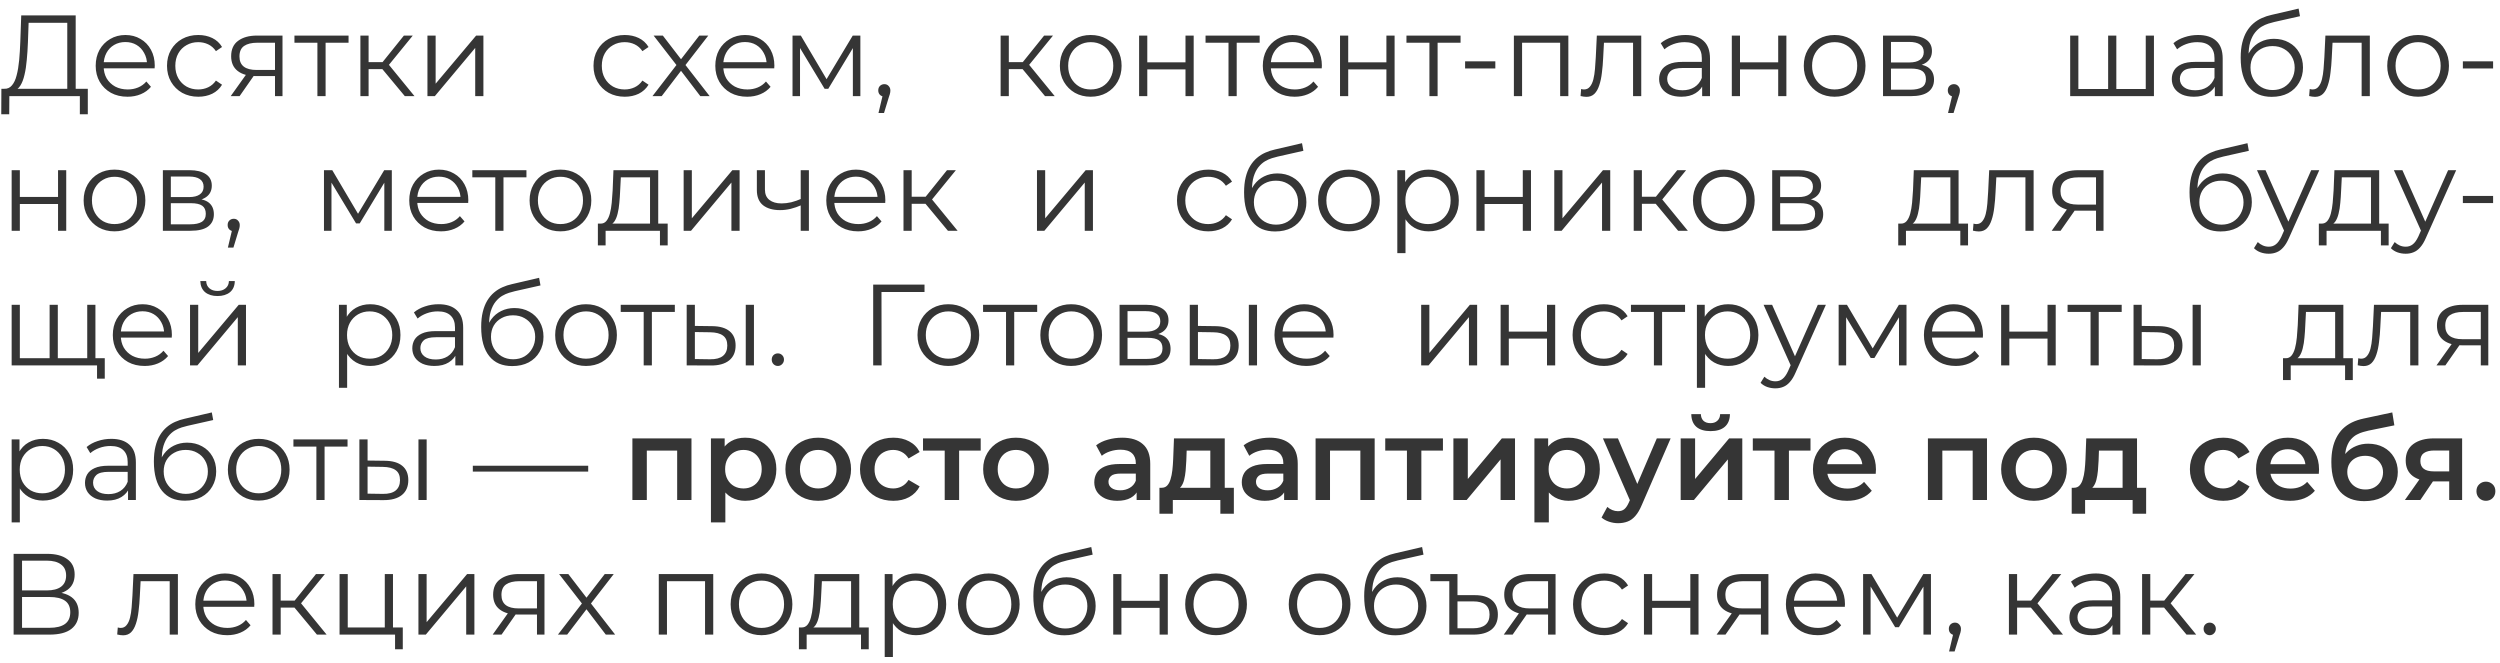 <?xml version="1.0" encoding="UTF-8"?> <svg xmlns="http://www.w3.org/2000/svg" width="260" height="69" viewBox="0 0 260 69" fill="none"><path d="M1.416 9.412L0.444 9.232C0.764 9.248 1.028 9.132 1.236 8.884C1.452 8.636 1.616 8.288 1.728 7.84C1.848 7.392 1.936 6.868 1.992 6.268C2.048 5.668 2.088 5.02 2.112 4.324L2.208 1.6H7.872V9.58H6.996V2.368H2.976L2.904 4.408C2.88 5.04 2.84 5.648 2.784 6.232C2.736 6.808 2.656 7.328 2.544 7.792C2.44 8.248 2.296 8.62 2.112 8.908C1.936 9.196 1.704 9.364 1.416 9.412ZM0.132 11.884L0.144 9.232H9.132V11.884H8.304V10H0.972L0.96 11.884H0.132ZM13.264 10.06C12.608 10.06 12.032 9.924 11.536 9.652C11.04 9.372 10.652 8.992 10.372 8.512C10.092 8.024 9.952 7.468 9.952 6.844C9.952 6.22 10.084 5.668 10.348 5.188C10.62 4.708 10.988 4.332 11.452 4.06C11.924 3.78 12.452 3.64 13.036 3.64C13.628 3.64 14.152 3.776 14.608 4.048C15.072 4.312 15.436 4.688 15.7 5.176C15.964 5.656 16.096 6.212 16.096 6.844C16.096 6.884 16.092 6.928 16.084 6.976C16.084 7.016 16.084 7.06 16.084 7.108H10.6V6.472H15.628L15.292 6.724C15.292 6.268 15.192 5.864 14.992 5.512C14.8 5.152 14.536 4.872 14.2 4.672C13.864 4.472 13.476 4.372 13.036 4.372C12.604 4.372 12.216 4.472 11.872 4.672C11.528 4.872 11.26 5.152 11.068 5.512C10.876 5.872 10.78 6.284 10.78 6.748V6.88C10.78 7.36 10.884 7.784 11.092 8.152C11.308 8.512 11.604 8.796 11.98 9.004C12.364 9.204 12.8 9.304 13.288 9.304C13.672 9.304 14.028 9.236 14.356 9.1C14.692 8.964 14.98 8.756 15.22 8.476L15.7 9.028C15.42 9.364 15.068 9.62 14.644 9.796C14.228 9.972 13.768 10.06 13.264 10.06ZM20.622 10.06C19.997 10.06 19.438 9.924 18.942 9.652C18.453 9.372 18.07 8.992 17.79 8.512C17.509 8.024 17.369 7.468 17.369 6.844C17.369 6.212 17.509 5.656 17.79 5.176C18.07 4.696 18.453 4.32 18.942 4.048C19.438 3.776 19.997 3.64 20.622 3.64C21.157 3.64 21.642 3.744 22.073 3.952C22.506 4.16 22.846 4.472 23.093 4.888L22.457 5.32C22.241 5 21.974 4.764 21.654 4.612C21.334 4.46 20.985 4.384 20.61 4.384C20.162 4.384 19.758 4.488 19.398 4.696C19.038 4.896 18.753 5.18 18.546 5.548C18.337 5.916 18.233 6.348 18.233 6.844C18.233 7.34 18.337 7.772 18.546 8.14C18.753 8.508 19.038 8.796 19.398 9.004C19.758 9.204 20.162 9.304 20.61 9.304C20.985 9.304 21.334 9.228 21.654 9.076C21.974 8.924 22.241 8.692 22.457 8.38L23.093 8.812C22.846 9.22 22.506 9.532 22.073 9.748C21.642 9.956 21.157 10.06 20.622 10.06ZM28.6 10V7.732L28.756 7.912H26.62C25.812 7.912 25.18 7.736 24.724 7.384C24.268 7.032 24.04 6.52 24.04 5.848C24.04 5.128 24.284 4.592 24.772 4.24C25.26 3.88 25.912 3.7 26.728 3.7H29.38V10H28.6ZM23.992 10L25.72 7.576H26.608L24.916 10H23.992ZM28.6 7.48V4.192L28.756 4.444H26.752C26.168 4.444 25.712 4.556 25.384 4.78C25.064 5.004 24.904 5.368 24.904 5.872C24.904 6.808 25.5 7.276 26.692 7.276H28.756L28.6 7.48ZM33.01 10V4.216L33.226 4.444H30.622V3.7H36.25V4.444H33.646L33.862 4.216V10H33.01ZM42.102 10L39.51 6.88L40.218 6.46L43.109 10H42.102ZM37.481 10V3.7H38.334V10H37.481ZM38.069 7.192V6.46H40.097V7.192H38.069ZM40.289 6.94L39.498 6.82L42.005 3.7H42.929L40.289 6.94ZM44.454 10V3.7H45.306V8.704L49.518 3.7H50.274V10H49.422V4.984L45.222 10H44.454ZM64.976 10.06C64.352 10.06 63.792 9.924 63.296 9.652C62.808 9.372 62.424 8.992 62.144 8.512C61.864 8.024 61.724 7.468 61.724 6.844C61.724 6.212 61.864 5.656 62.144 5.176C62.424 4.696 62.808 4.32 63.296 4.048C63.792 3.776 64.352 3.64 64.976 3.64C65.512 3.64 65.996 3.744 66.428 3.952C66.86 4.16 67.2 4.472 67.448 4.888L66.812 5.32C66.596 5 66.328 4.764 66.008 4.612C65.688 4.46 65.34 4.384 64.964 4.384C64.516 4.384 64.112 4.488 63.752 4.696C63.392 4.896 63.108 5.18 62.9 5.548C62.692 5.916 62.588 6.348 62.588 6.844C62.588 7.34 62.692 7.772 62.9 8.14C63.108 8.508 63.392 8.796 63.752 9.004C64.112 9.204 64.516 9.304 64.964 9.304C65.34 9.304 65.688 9.228 66.008 9.076C66.328 8.924 66.596 8.692 66.812 8.38L67.448 8.812C67.2 9.22 66.86 9.532 66.428 9.748C65.996 9.956 65.512 10.06 64.976 10.06ZM67.855 10L70.519 6.544L70.507 6.964L67.975 3.7H68.934L71.01 6.4L70.65 6.388L72.727 3.7H73.662L71.106 7L71.118 6.544L73.806 10H72.835L70.638 7.12L70.975 7.168L68.814 10H67.855ZM77.704 10.06C77.048 10.06 76.472 9.924 75.976 9.652C75.48 9.372 75.092 8.992 74.812 8.512C74.532 8.024 74.392 7.468 74.392 6.844C74.392 6.22 74.524 5.668 74.788 5.188C75.06 4.708 75.428 4.332 75.892 4.06C76.364 3.78 76.892 3.64 77.476 3.64C78.068 3.64 78.592 3.776 79.048 4.048C79.512 4.312 79.876 4.688 80.14 5.176C80.404 5.656 80.536 6.212 80.536 6.844C80.536 6.884 80.532 6.928 80.524 6.976C80.524 7.016 80.524 7.06 80.524 7.108H75.04V6.472H80.068L79.732 6.724C79.732 6.268 79.632 5.864 79.432 5.512C79.24 5.152 78.976 4.872 78.64 4.672C78.304 4.472 77.916 4.372 77.476 4.372C77.044 4.372 76.656 4.472 76.312 4.672C75.968 4.872 75.7 5.152 75.508 5.512C75.316 5.872 75.22 6.284 75.22 6.748V6.88C75.22 7.36 75.324 7.784 75.532 8.152C75.748 8.512 76.044 8.796 76.42 9.004C76.804 9.204 77.24 9.304 77.728 9.304C78.112 9.304 78.468 9.236 78.796 9.1C79.132 8.964 79.42 8.756 79.66 8.476L80.14 9.028C79.86 9.364 79.508 9.62 79.084 9.796C78.668 9.972 78.208 10.06 77.704 10.06ZM82.422 10V3.7H83.286L86.142 8.536H85.782L88.686 3.7H89.478V10H88.698V4.672L88.854 4.744L86.142 9.232H85.758L83.022 4.696L83.202 4.66V10H82.422ZM91.362 11.752L91.89 9.532L91.986 10.048C91.802 10.048 91.646 9.988 91.518 9.868C91.398 9.748 91.338 9.592 91.338 9.4C91.338 9.208 91.398 9.052 91.518 8.932C91.646 8.812 91.798 8.752 91.974 8.752C92.158 8.752 92.306 8.816 92.418 8.944C92.538 9.072 92.598 9.224 92.598 9.4C92.598 9.464 92.594 9.528 92.586 9.592C92.578 9.656 92.562 9.728 92.538 9.808C92.514 9.888 92.482 9.984 92.442 10.096L91.938 11.752H91.362ZM108.685 10L106.093 6.88L106.801 6.46L109.693 10H108.685ZM104.065 10V3.7H104.917V10H104.065ZM104.653 7.192V6.46H106.681V7.192H104.653ZM106.873 6.94L106.081 6.82L108.589 3.7H109.513L106.873 6.94ZM113.43 10.06C112.822 10.06 112.274 9.924 111.786 9.652C111.306 9.372 110.926 8.992 110.646 8.512C110.366 8.024 110.226 7.468 110.226 6.844C110.226 6.212 110.366 5.656 110.646 5.176C110.926 4.696 111.306 4.32 111.786 4.048C112.266 3.776 112.814 3.64 113.43 3.64C114.054 3.64 114.606 3.776 115.086 4.048C115.574 4.32 115.954 4.696 116.226 5.176C116.506 5.656 116.646 6.212 116.646 6.844C116.646 7.468 116.506 8.024 116.226 8.512C115.954 8.992 115.574 9.372 115.086 9.652C114.598 9.924 114.046 10.06 113.43 10.06ZM113.43 9.304C113.886 9.304 114.29 9.204 114.642 9.004C114.994 8.796 115.27 8.508 115.47 8.14C115.678 7.764 115.782 7.332 115.782 6.844C115.782 6.348 115.678 5.916 115.47 5.548C115.27 5.18 114.994 4.896 114.642 4.696C114.29 4.488 113.89 4.384 113.442 4.384C112.994 4.384 112.594 4.488 112.242 4.696C111.89 4.896 111.61 5.18 111.402 5.548C111.194 5.916 111.09 6.348 111.09 6.844C111.09 7.332 111.194 7.764 111.402 8.14C111.61 8.508 111.89 8.796 112.242 9.004C112.594 9.204 112.99 9.304 113.43 9.304ZM118.467 10V3.7H119.319V6.484H123.291V3.7H124.143V10H123.291V7.216H119.319V10H118.467ZM127.765 10V4.216L127.981 4.444H125.377V3.7H131.005V4.444H128.401L128.617 4.216V10H127.765ZM134.644 10.06C133.988 10.06 133.412 9.924 132.916 9.652C132.42 9.372 132.032 8.992 131.752 8.512C131.472 8.024 131.332 7.468 131.332 6.844C131.332 6.22 131.464 5.668 131.728 5.188C132 4.708 132.368 4.332 132.832 4.06C133.304 3.78 133.832 3.64 134.416 3.64C135.008 3.64 135.532 3.776 135.988 4.048C136.452 4.312 136.816 4.688 137.08 5.176C137.344 5.656 137.476 6.212 137.476 6.844C137.476 6.884 137.472 6.928 137.464 6.976C137.464 7.016 137.464 7.06 137.464 7.108H131.98V6.472H137.008L136.672 6.724C136.672 6.268 136.572 5.864 136.372 5.512C136.18 5.152 135.916 4.872 135.58 4.672C135.244 4.472 134.856 4.372 134.416 4.372C133.984 4.372 133.596 4.472 133.252 4.672C132.908 4.872 132.64 5.152 132.448 5.512C132.256 5.872 132.16 6.284 132.16 6.748V6.88C132.16 7.36 132.264 7.784 132.472 8.152C132.688 8.512 132.984 8.796 133.36 9.004C133.744 9.204 134.18 9.304 134.668 9.304C135.052 9.304 135.408 9.236 135.736 9.1C136.072 8.964 136.36 8.756 136.6 8.476L137.08 9.028C136.8 9.364 136.448 9.62 136.024 9.796C135.608 9.972 135.148 10.06 134.644 10.06ZM139.362 10V3.7H140.214V6.484H144.186V3.7H145.038V10H144.186V7.216H140.214V10H139.362ZM148.659 10V4.216L148.875 4.444H146.271V3.7H151.899V4.444H149.295L149.511 4.216V10H148.659ZM152.37 7.12V6.376H155.514V7.12H152.37ZM157.444 10V3.7H163.108V10H162.256V4.216L162.472 4.444H158.08L158.296 4.216V10H157.444ZM164.99 10.072C164.894 10.072 164.794 10.064 164.69 10.048C164.594 10.032 164.49 10.012 164.378 9.988L164.438 9.256C164.494 9.264 164.546 9.276 164.594 9.292C164.65 9.3 164.698 9.304 164.738 9.304C164.994 9.304 165.198 9.208 165.35 9.016C165.51 8.824 165.63 8.568 165.71 8.248C165.79 7.928 165.846 7.568 165.878 7.168C165.91 6.76 165.938 6.352 165.962 5.944L166.07 3.7H170.69V10H169.838V4.192L170.054 4.444H166.622L166.826 4.18L166.73 6.004C166.706 6.548 166.662 7.068 166.598 7.564C166.542 8.06 166.45 8.496 166.322 8.872C166.202 9.248 166.034 9.544 165.818 9.76C165.602 9.968 165.326 10.072 164.99 10.072ZM177.024 10V8.608L176.988 8.38V6.052C176.988 5.516 176.836 5.104 176.532 4.816C176.236 4.528 175.792 4.384 175.2 4.384C174.792 4.384 174.404 4.452 174.036 4.588C173.668 4.724 173.356 4.904 173.1 5.128L172.716 4.492C173.036 4.22 173.42 4.012 173.868 3.868C174.316 3.716 174.788 3.64 175.284 3.64C176.1 3.64 176.728 3.844 177.168 4.252C177.616 4.652 177.84 5.264 177.84 6.088V10H177.024ZM174.852 10.06C174.38 10.06 173.968 9.984 173.616 9.832C173.272 9.672 173.008 9.456 172.824 9.184C172.64 8.904 172.548 8.584 172.548 8.224C172.548 7.896 172.624 7.6 172.776 7.336C172.936 7.064 173.192 6.848 173.544 6.688C173.904 6.52 174.384 6.436 174.984 6.436H177.156V7.072H175.008C174.4 7.072 173.976 7.18 173.736 7.396C173.504 7.612 173.388 7.88 173.388 8.2C173.388 8.56 173.528 8.848 173.808 9.064C174.088 9.28 174.48 9.388 174.984 9.388C175.464 9.388 175.876 9.28 176.22 9.064C176.572 8.84 176.828 8.52 176.988 8.104L177.18 8.692C177.02 9.108 176.74 9.44 176.34 9.688C175.948 9.936 175.452 10.06 174.852 10.06ZM180.108 10V3.7H180.96V6.484H184.932V3.7H185.784V10H184.932V7.216H180.96V10H180.108ZM190.797 10.06C190.189 10.06 189.641 9.924 189.153 9.652C188.673 9.372 188.293 8.992 188.013 8.512C187.733 8.024 187.593 7.468 187.593 6.844C187.593 6.212 187.733 5.656 188.013 5.176C188.293 4.696 188.673 4.32 189.153 4.048C189.633 3.776 190.181 3.64 190.797 3.64C191.421 3.64 191.973 3.776 192.453 4.048C192.941 4.32 193.321 4.696 193.593 5.176C193.873 5.656 194.013 6.212 194.013 6.844C194.013 7.468 193.873 8.024 193.593 8.512C193.321 8.992 192.941 9.372 192.453 9.652C191.965 9.924 191.413 10.06 190.797 10.06ZM190.797 9.304C191.253 9.304 191.657 9.204 192.009 9.004C192.361 8.796 192.637 8.508 192.837 8.14C193.045 7.764 193.149 7.332 193.149 6.844C193.149 6.348 193.045 5.916 192.837 5.548C192.637 5.18 192.361 4.896 192.009 4.696C191.657 4.488 191.257 4.384 190.809 4.384C190.361 4.384 189.961 4.488 189.609 4.696C189.257 4.896 188.977 5.18 188.769 5.548C188.561 5.916 188.457 6.348 188.457 6.844C188.457 7.332 188.561 7.764 188.769 8.14C188.977 8.508 189.257 8.796 189.609 9.004C189.961 9.204 190.357 9.304 190.797 9.304ZM195.834 10V3.7H198.618C199.33 3.7 199.89 3.836 200.298 4.108C200.714 4.38 200.922 4.78 200.922 5.308C200.922 5.82 200.726 6.216 200.334 6.496C199.942 6.768 199.426 6.904 198.786 6.904L198.954 6.652C199.706 6.652 200.258 6.792 200.61 7.072C200.962 7.352 201.138 7.756 201.138 8.284C201.138 8.828 200.938 9.252 200.538 9.556C200.146 9.852 199.534 10 198.702 10H195.834ZM196.662 9.328H198.666C199.202 9.328 199.606 9.244 199.878 9.076C200.158 8.9 200.298 8.62 200.298 8.236C200.298 7.852 200.174 7.572 199.926 7.396C199.678 7.22 199.286 7.132 198.75 7.132H196.662V9.328ZM196.662 6.496H198.558C199.046 6.496 199.418 6.404 199.674 6.22C199.938 6.036 200.07 5.768 200.07 5.416C200.07 5.064 199.938 4.8 199.674 4.624C199.418 4.448 199.046 4.36 198.558 4.36H196.662V6.496ZM202.595 11.752L203.123 9.532L203.219 10.048C203.035 10.048 202.879 9.988 202.751 9.868C202.631 9.748 202.571 9.592 202.571 9.4C202.571 9.208 202.631 9.052 202.751 8.932C202.879 8.812 203.031 8.752 203.207 8.752C203.391 8.752 203.539 8.816 203.651 8.944C203.771 9.072 203.831 9.224 203.831 9.4C203.831 9.464 203.827 9.528 203.819 9.592C203.811 9.656 203.795 9.728 203.771 9.808C203.747 9.888 203.715 9.984 203.675 10.096L203.171 11.752H202.595ZM215.298 10V3.7H216.15V9.484L215.934 9.256H219.438L219.246 9.484V3.7H220.098V9.484L219.87 9.256H223.386L223.158 9.484V3.7H224.01V10H215.298ZM230.343 10V8.608L230.307 8.38V6.052C230.307 5.516 230.155 5.104 229.851 4.816C229.555 4.528 229.111 4.384 228.519 4.384C228.111 4.384 227.723 4.452 227.355 4.588C226.987 4.724 226.675 4.904 226.419 5.128L226.035 4.492C226.355 4.22 226.739 4.012 227.187 3.868C227.635 3.716 228.107 3.64 228.603 3.64C229.419 3.64 230.047 3.844 230.487 4.252C230.935 4.652 231.159 5.264 231.159 6.088V10H230.343ZM228.171 10.06C227.699 10.06 227.287 9.984 226.935 9.832C226.591 9.672 226.327 9.456 226.143 9.184C225.959 8.904 225.867 8.584 225.867 8.224C225.867 7.896 225.943 7.6 226.095 7.336C226.255 7.064 226.511 6.848 226.863 6.688C227.223 6.52 227.703 6.436 228.303 6.436H230.475V7.072H228.327C227.719 7.072 227.295 7.18 227.055 7.396C226.823 7.612 226.707 7.88 226.707 8.2C226.707 8.56 226.847 8.848 227.127 9.064C227.407 9.28 227.799 9.388 228.303 9.388C228.783 9.388 229.195 9.28 229.539 9.064C229.891 8.84 230.147 8.52 230.307 8.104L230.499 8.692C230.339 9.108 230.059 9.44 229.659 9.688C229.267 9.936 228.771 10.06 228.171 10.06ZM236.259 10.072C235.747 10.072 235.291 9.988 234.891 9.82C234.499 9.652 234.163 9.396 233.883 9.052C233.603 8.708 233.391 8.284 233.247 7.78C233.103 7.268 233.031 6.676 233.031 6.004C233.031 5.404 233.087 4.88 233.199 4.432C233.311 3.976 233.467 3.584 233.667 3.256C233.867 2.928 234.099 2.652 234.363 2.428C234.635 2.196 234.927 2.012 235.239 1.876C235.559 1.732 235.887 1.624 236.223 1.552L239.055 0.892L239.199 1.684L236.535 2.284C236.367 2.324 236.163 2.38 235.923 2.452C235.691 2.524 235.451 2.632 235.203 2.776C234.963 2.92 234.739 3.12 234.531 3.376C234.323 3.632 234.155 3.964 234.027 4.372C233.907 4.772 233.847 5.272 233.847 5.872C233.847 6 233.851 6.104 233.859 6.184C233.867 6.256 233.875 6.336 233.883 6.424C233.899 6.504 233.911 6.624 233.919 6.784L233.547 6.472C233.635 5.984 233.815 5.56 234.087 5.2C234.359 4.832 234.699 4.548 235.107 4.348C235.523 4.14 235.983 4.036 236.487 4.036C237.071 4.036 237.591 4.164 238.047 4.42C238.503 4.668 238.859 5.016 239.115 5.464C239.379 5.912 239.511 6.432 239.511 7.024C239.511 7.608 239.375 8.132 239.103 8.596C238.839 9.06 238.463 9.424 237.975 9.688C237.487 9.944 236.915 10.072 236.259 10.072ZM236.355 9.364C236.803 9.364 237.199 9.264 237.543 9.064C237.887 8.856 238.155 8.576 238.347 8.224C238.547 7.872 238.647 7.476 238.647 7.036C238.647 6.604 238.547 6.22 238.347 5.884C238.155 5.548 237.887 5.284 237.543 5.092C237.199 4.892 236.799 4.792 236.343 4.792C235.895 4.792 235.499 4.888 235.155 5.08C234.811 5.264 234.539 5.524 234.339 5.86C234.147 6.196 234.051 6.584 234.051 7.024C234.051 7.464 234.147 7.86 234.339 8.212C234.539 8.564 234.811 8.844 235.155 9.052C235.507 9.26 235.907 9.364 236.355 9.364ZM240.762 10.072C240.666 10.072 240.566 10.064 240.462 10.048C240.366 10.032 240.262 10.012 240.15 9.988L240.21 9.256C240.266 9.264 240.318 9.276 240.366 9.292C240.422 9.3 240.47 9.304 240.51 9.304C240.766 9.304 240.97 9.208 241.122 9.016C241.282 8.824 241.402 8.568 241.482 8.248C241.562 7.928 241.618 7.568 241.65 7.168C241.682 6.76 241.71 6.352 241.734 5.944L241.842 3.7H246.462V10H245.61V4.192L245.826 4.444H242.394L242.598 4.18L242.502 6.004C242.478 6.548 242.434 7.068 242.37 7.564C242.314 8.06 242.222 8.496 242.094 8.872C241.974 9.248 241.806 9.544 241.59 9.76C241.374 9.968 241.098 10.072 240.762 10.072ZM251.476 10.06C250.868 10.06 250.32 9.924 249.832 9.652C249.352 9.372 248.972 8.992 248.692 8.512C248.412 8.024 248.272 7.468 248.272 6.844C248.272 6.212 248.412 5.656 248.692 5.176C248.972 4.696 249.352 4.32 249.832 4.048C250.312 3.776 250.86 3.64 251.476 3.64C252.1 3.64 252.652 3.776 253.132 4.048C253.62 4.32 254 4.696 254.272 5.176C254.552 5.656 254.692 6.212 254.692 6.844C254.692 7.468 254.552 8.024 254.272 8.512C254 8.992 253.62 9.372 253.132 9.652C252.644 9.924 252.092 10.06 251.476 10.06ZM251.476 9.304C251.932 9.304 252.336 9.204 252.688 9.004C253.04 8.796 253.316 8.508 253.516 8.14C253.724 7.764 253.828 7.332 253.828 6.844C253.828 6.348 253.724 5.916 253.516 5.548C253.316 5.18 253.04 4.896 252.688 4.696C252.336 4.488 251.936 4.384 251.488 4.384C251.04 4.384 250.64 4.488 250.288 4.696C249.936 4.896 249.656 5.18 249.448 5.548C249.24 5.916 249.136 6.348 249.136 6.844C249.136 7.332 249.24 7.764 249.448 8.14C249.656 8.508 249.936 8.796 250.288 9.004C250.64 9.204 251.036 9.304 251.476 9.304ZM256.138 7.12V6.376H259.282V7.12H256.138ZM1.212 24V17.7H2.064V20.484H6.036V17.7H6.888V24H6.036V21.216H2.064V24H1.212ZM11.902 24.06C11.294 24.06 10.746 23.924 10.258 23.652C9.778 23.372 9.398 22.992 9.118 22.512C8.838 22.024 8.698 21.468 8.698 20.844C8.698 20.212 8.838 19.656 9.118 19.176C9.398 18.696 9.778 18.32 10.258 18.048C10.738 17.776 11.286 17.64 11.902 17.64C12.526 17.64 13.078 17.776 13.558 18.048C14.046 18.32 14.426 18.696 14.698 19.176C14.978 19.656 15.118 20.212 15.118 20.844C15.118 21.468 14.978 22.024 14.698 22.512C14.426 22.992 14.046 23.372 13.558 23.652C13.07 23.924 12.518 24.06 11.902 24.06ZM11.902 23.304C12.358 23.304 12.762 23.204 13.114 23.004C13.466 22.796 13.742 22.508 13.942 22.14C14.15 21.764 14.254 21.332 14.254 20.844C14.254 20.348 14.15 19.916 13.942 19.548C13.742 19.18 13.466 18.896 13.114 18.696C12.762 18.488 12.362 18.384 11.914 18.384C11.466 18.384 11.066 18.488 10.714 18.696C10.362 18.896 10.082 19.18 9.874 19.548C9.666 19.916 9.562 20.348 9.562 20.844C9.562 21.332 9.666 21.764 9.874 22.14C10.082 22.508 10.362 22.796 10.714 23.004C11.066 23.204 11.462 23.304 11.902 23.304ZM16.939 24V17.7H19.723C20.435 17.7 20.995 17.836 21.403 18.108C21.819 18.38 22.027 18.78 22.027 19.308C22.027 19.82 21.831 20.216 21.439 20.496C21.047 20.768 20.531 20.904 19.891 20.904L20.059 20.652C20.811 20.652 21.363 20.792 21.715 21.072C22.067 21.352 22.243 21.756 22.243 22.284C22.243 22.828 22.043 23.252 21.643 23.556C21.251 23.852 20.639 24 19.807 24H16.939ZM17.767 23.328H19.771C20.307 23.328 20.711 23.244 20.983 23.076C21.263 22.9 21.403 22.62 21.403 22.236C21.403 21.852 21.279 21.572 21.031 21.396C20.783 21.22 20.391 21.132 19.855 21.132H17.767V23.328ZM17.767 20.496H19.663C20.151 20.496 20.523 20.404 20.779 20.22C21.043 20.036 21.175 19.768 21.175 19.416C21.175 19.064 21.043 18.8 20.779 18.624C20.523 18.448 20.151 18.36 19.663 18.36H17.767V20.496ZM23.699 25.752L24.227 23.532L24.323 24.048C24.139 24.048 23.983 23.988 23.855 23.868C23.735 23.748 23.675 23.592 23.675 23.4C23.675 23.208 23.735 23.052 23.855 22.932C23.983 22.812 24.135 22.752 24.311 22.752C24.495 22.752 24.643 22.816 24.755 22.944C24.875 23.072 24.935 23.224 24.935 23.4C24.935 23.464 24.931 23.528 24.923 23.592C24.915 23.656 24.899 23.728 24.875 23.808C24.851 23.888 24.819 23.984 24.779 24.096L24.275 25.752H23.699ZM33.693 24V17.7H34.557L37.413 22.536H37.053L39.957 17.7H40.749V24H39.969V18.672L40.125 18.744L37.413 23.232H37.029L34.293 18.696L34.473 18.66V24H33.693ZM45.874 24.06C45.218 24.06 44.642 23.924 44.146 23.652C43.65 23.372 43.262 22.992 42.982 22.512C42.702 22.024 42.562 21.468 42.562 20.844C42.562 20.22 42.694 19.668 42.958 19.188C43.23 18.708 43.598 18.332 44.062 18.06C44.534 17.78 45.062 17.64 45.646 17.64C46.238 17.64 46.762 17.776 47.218 18.048C47.682 18.312 48.046 18.688 48.31 19.176C48.574 19.656 48.706 20.212 48.706 20.844C48.706 20.884 48.702 20.928 48.694 20.976C48.694 21.016 48.694 21.06 48.694 21.108H43.21V20.472H48.238L47.902 20.724C47.902 20.268 47.802 19.864 47.602 19.512C47.41 19.152 47.146 18.872 46.81 18.672C46.474 18.472 46.086 18.372 45.646 18.372C45.214 18.372 44.826 18.472 44.482 18.672C44.138 18.872 43.87 19.152 43.678 19.512C43.486 19.872 43.39 20.284 43.39 20.748V20.88C43.39 21.36 43.494 21.784 43.702 22.152C43.918 22.512 44.214 22.796 44.59 23.004C44.974 23.204 45.41 23.304 45.898 23.304C46.282 23.304 46.638 23.236 46.966 23.1C47.302 22.964 47.59 22.756 47.83 22.476L48.31 23.028C48.03 23.364 47.678 23.62 47.254 23.796C46.838 23.972 46.378 24.06 45.874 24.06ZM51.51 24V18.216L51.726 18.444H49.122V17.7H54.75V18.444H52.146L52.362 18.216V24H51.51ZM58.281 24.06C57.673 24.06 57.125 23.924 56.637 23.652C56.157 23.372 55.777 22.992 55.497 22.512C55.217 22.024 55.077 21.468 55.077 20.844C55.077 20.212 55.217 19.656 55.497 19.176C55.777 18.696 56.157 18.32 56.637 18.048C57.117 17.776 57.665 17.64 58.281 17.64C58.905 17.64 59.457 17.776 59.937 18.048C60.425 18.32 60.805 18.696 61.077 19.176C61.357 19.656 61.497 20.212 61.497 20.844C61.497 21.468 61.357 22.024 61.077 22.512C60.805 22.992 60.425 23.372 59.937 23.652C59.449 23.924 58.897 24.06 58.281 24.06ZM58.281 23.304C58.737 23.304 59.141 23.204 59.493 23.004C59.845 22.796 60.121 22.508 60.321 22.14C60.529 21.764 60.633 21.332 60.633 20.844C60.633 20.348 60.529 19.916 60.321 19.548C60.121 19.18 59.845 18.896 59.493 18.696C59.141 18.488 58.741 18.384 58.293 18.384C57.845 18.384 57.445 18.488 57.093 18.696C56.741 18.896 56.461 19.18 56.253 19.548C56.045 19.916 55.941 20.348 55.941 20.844C55.941 21.332 56.045 21.764 56.253 22.14C56.461 22.508 56.741 22.796 57.093 23.004C57.445 23.204 57.841 23.304 58.281 23.304ZM63.295 23.412L62.443 23.256C62.691 23.264 62.895 23.176 63.055 22.992C63.215 22.8 63.339 22.54 63.427 22.212C63.515 21.884 63.579 21.512 63.619 21.096C63.659 20.672 63.691 20.24 63.715 19.8L63.799 17.7H68.455V23.592H67.603V18.444H64.567L64.495 19.848C64.479 20.272 64.451 20.688 64.411 21.096C64.379 21.504 64.319 21.88 64.231 22.224C64.151 22.56 64.035 22.836 63.883 23.052C63.731 23.26 63.535 23.38 63.295 23.412ZM62.179 25.524V23.256H69.439V25.524H68.635V24H62.983V25.524H62.179ZM71.1 24V17.7H71.951V22.704L76.163 17.7H76.919V24H76.067V18.984L71.868 24H71.1ZM81.125 21.852C80.381 21.852 79.793 21.684 79.361 21.348C78.929 21.004 78.713 20.476 78.713 19.764V17.7H79.553V19.716C79.553 20.196 79.709 20.556 80.021 20.796C80.333 21.036 80.753 21.156 81.281 21.156C81.601 21.156 81.937 21.116 82.289 21.036C82.641 20.948 82.997 20.824 83.357 20.664L83.345 21.336C82.977 21.496 82.605 21.624 82.229 21.72C81.861 21.808 81.493 21.852 81.125 21.852ZM83.273 24V17.7H84.125V24H83.273ZM89.245 24.06C88.589 24.06 88.013 23.924 87.517 23.652C87.021 23.372 86.633 22.992 86.353 22.512C86.073 22.024 85.933 21.468 85.933 20.844C85.933 20.22 86.065 19.668 86.329 19.188C86.601 18.708 86.969 18.332 87.433 18.06C87.905 17.78 88.433 17.64 89.017 17.64C89.609 17.64 90.133 17.776 90.589 18.048C91.053 18.312 91.417 18.688 91.681 19.176C91.945 19.656 92.077 20.212 92.077 20.844C92.077 20.884 92.073 20.928 92.065 20.976C92.065 21.016 92.065 21.06 92.065 21.108H86.581V20.472H91.609L91.273 20.724C91.273 20.268 91.173 19.864 90.973 19.512C90.781 19.152 90.517 18.872 90.181 18.672C89.845 18.472 89.457 18.372 89.017 18.372C88.585 18.372 88.197 18.472 87.853 18.672C87.509 18.872 87.241 19.152 87.049 19.512C86.857 19.872 86.761 20.284 86.761 20.748V20.88C86.761 21.36 86.865 21.784 87.073 22.152C87.289 22.512 87.585 22.796 87.961 23.004C88.345 23.204 88.781 23.304 89.269 23.304C89.653 23.304 90.009 23.236 90.337 23.1C90.673 22.964 90.961 22.756 91.201 22.476L91.681 23.028C91.401 23.364 91.049 23.62 90.625 23.796C90.209 23.972 89.749 24.06 89.245 24.06ZM98.583 24L95.991 20.88L96.699 20.46L99.591 24H98.583ZM93.963 24V17.7H94.815V24H93.963ZM94.551 21.192V20.46H96.579V21.192H94.551ZM96.771 20.94L95.979 20.82L98.487 17.7H99.411L96.771 20.94ZM107.846 24V17.7H108.698V22.704L112.91 17.7H113.666V24H112.814V18.984L108.614 24H107.846ZM125.659 24.06C125.035 24.06 124.475 23.924 123.979 23.652C123.491 23.372 123.107 22.992 122.827 22.512C122.547 22.024 122.407 21.468 122.407 20.844C122.407 20.212 122.547 19.656 122.827 19.176C123.107 18.696 123.491 18.32 123.979 18.048C124.475 17.776 125.035 17.64 125.659 17.64C126.195 17.64 126.679 17.744 127.111 17.952C127.543 18.16 127.883 18.472 128.131 18.888L127.495 19.32C127.279 19 127.011 18.764 126.691 18.612C126.371 18.46 126.023 18.384 125.647 18.384C125.199 18.384 124.795 18.488 124.435 18.696C124.075 18.896 123.791 19.18 123.583 19.548C123.375 19.916 123.271 20.348 123.271 20.844C123.271 21.34 123.375 21.772 123.583 22.14C123.791 22.508 124.075 22.796 124.435 23.004C124.795 23.204 125.199 23.304 125.647 23.304C126.023 23.304 126.371 23.228 126.691 23.076C127.011 22.924 127.279 22.692 127.495 22.38L128.131 22.812C127.883 23.22 127.543 23.532 127.111 23.748C126.679 23.956 126.195 24.06 125.659 24.06ZM132.613 24.072C132.101 24.072 131.645 23.988 131.245 23.82C130.853 23.652 130.517 23.396 130.237 23.052C129.957 22.708 129.745 22.284 129.601 21.78C129.457 21.268 129.385 20.676 129.385 20.004C129.385 19.404 129.441 18.88 129.553 18.432C129.665 17.976 129.821 17.584 130.021 17.256C130.221 16.928 130.453 16.652 130.717 16.428C130.989 16.196 131.281 16.012 131.593 15.876C131.913 15.732 132.241 15.624 132.577 15.552L135.409 14.892L135.553 15.684L132.889 16.284C132.721 16.324 132.517 16.38 132.277 16.452C132.045 16.524 131.805 16.632 131.557 16.776C131.317 16.92 131.093 17.12 130.885 17.376C130.677 17.632 130.509 17.964 130.381 18.372C130.261 18.772 130.201 19.272 130.201 19.872C130.201 20 130.205 20.104 130.213 20.184C130.221 20.256 130.229 20.336 130.237 20.424C130.253 20.504 130.265 20.624 130.273 20.784L129.901 20.472C129.989 19.984 130.169 19.56 130.441 19.2C130.713 18.832 131.053 18.548 131.461 18.348C131.877 18.14 132.337 18.036 132.841 18.036C133.425 18.036 133.945 18.164 134.401 18.42C134.857 18.668 135.213 19.016 135.469 19.464C135.733 19.912 135.865 20.432 135.865 21.024C135.865 21.608 135.729 22.132 135.457 22.596C135.193 23.06 134.817 23.424 134.329 23.688C133.841 23.944 133.269 24.072 132.613 24.072ZM132.709 23.364C133.157 23.364 133.553 23.264 133.897 23.064C134.241 22.856 134.509 22.576 134.701 22.224C134.901 21.872 135.001 21.476 135.001 21.036C135.001 20.604 134.901 20.22 134.701 19.884C134.509 19.548 134.241 19.284 133.897 19.092C133.553 18.892 133.153 18.792 132.697 18.792C132.249 18.792 131.853 18.888 131.509 19.08C131.165 19.264 130.893 19.524 130.693 19.86C130.501 20.196 130.405 20.584 130.405 21.024C130.405 21.464 130.501 21.86 130.693 22.212C130.893 22.564 131.165 22.844 131.509 23.052C131.861 23.26 132.261 23.364 132.709 23.364ZM140.283 24.06C139.675 24.06 139.127 23.924 138.639 23.652C138.159 23.372 137.779 22.992 137.499 22.512C137.219 22.024 137.079 21.468 137.079 20.844C137.079 20.212 137.219 19.656 137.499 19.176C137.779 18.696 138.159 18.32 138.639 18.048C139.119 17.776 139.667 17.64 140.283 17.64C140.907 17.64 141.459 17.776 141.939 18.048C142.427 18.32 142.807 18.696 143.079 19.176C143.359 19.656 143.499 20.212 143.499 20.844C143.499 21.468 143.359 22.024 143.079 22.512C142.807 22.992 142.427 23.372 141.939 23.652C141.451 23.924 140.899 24.06 140.283 24.06ZM140.283 23.304C140.739 23.304 141.143 23.204 141.495 23.004C141.847 22.796 142.123 22.508 142.323 22.14C142.531 21.764 142.635 21.332 142.635 20.844C142.635 20.348 142.531 19.916 142.323 19.548C142.123 19.18 141.847 18.896 141.495 18.696C141.143 18.488 140.743 18.384 140.295 18.384C139.847 18.384 139.447 18.488 139.095 18.696C138.743 18.896 138.463 19.18 138.255 19.548C138.047 19.916 137.943 20.348 137.943 20.844C137.943 21.332 138.047 21.764 138.255 22.14C138.463 22.508 138.743 22.796 139.095 23.004C139.447 23.204 139.843 23.304 140.283 23.304ZM148.572 24.06C148.028 24.06 147.536 23.936 147.096 23.688C146.656 23.432 146.304 23.068 146.04 22.596C145.784 22.116 145.656 21.532 145.656 20.844C145.656 20.156 145.784 19.576 146.04 19.104C146.296 18.624 146.644 18.26 147.084 18.012C147.524 17.764 148.02 17.64 148.572 17.64C149.172 17.64 149.708 17.776 150.18 18.048C150.66 18.312 151.036 18.688 151.308 19.176C151.58 19.656 151.716 20.212 151.716 20.844C151.716 21.484 151.58 22.044 151.308 22.524C151.036 23.004 150.66 23.38 150.18 23.652C149.708 23.924 149.172 24.06 148.572 24.06ZM145.32 26.328V17.7H146.136V19.596L146.052 20.856L146.172 22.128V26.328H145.32ZM148.512 23.304C148.96 23.304 149.36 23.204 149.712 23.004C150.064 22.796 150.344 22.508 150.552 22.14C150.76 21.764 150.864 21.332 150.864 20.844C150.864 20.356 150.76 19.928 150.552 19.56C150.344 19.192 150.064 18.904 149.712 18.696C149.36 18.488 148.96 18.384 148.512 18.384C148.064 18.384 147.66 18.488 147.3 18.696C146.948 18.904 146.668 19.192 146.46 19.56C146.26 19.928 146.16 20.356 146.16 20.844C146.16 21.332 146.26 21.764 146.46 22.14C146.668 22.508 146.948 22.796 147.3 23.004C147.66 23.204 148.064 23.304 148.512 23.304ZM153.546 24V17.7H154.398V20.484H158.37V17.7H159.222V24H158.37V21.216H154.398V24H153.546ZM161.644 24V17.7H162.496V22.704L166.708 17.7H167.464V24H166.612V18.984L162.412 24H161.644ZM174.526 24L171.934 20.88L172.642 20.46L175.534 24H174.526ZM169.906 24V17.7H170.758V24H169.906ZM170.494 21.192V20.46H172.522V21.192H170.494ZM172.714 20.94L171.922 20.82L174.43 17.7H175.354L172.714 20.94ZM179.271 24.06C178.663 24.06 178.115 23.924 177.627 23.652C177.147 23.372 176.767 22.992 176.487 22.512C176.207 22.024 176.067 21.468 176.067 20.844C176.067 20.212 176.207 19.656 176.487 19.176C176.767 18.696 177.147 18.32 177.627 18.048C178.107 17.776 178.655 17.64 179.271 17.64C179.895 17.64 180.447 17.776 180.927 18.048C181.415 18.32 181.795 18.696 182.067 19.176C182.347 19.656 182.487 20.212 182.487 20.844C182.487 21.468 182.347 22.024 182.067 22.512C181.795 22.992 181.415 23.372 180.927 23.652C180.439 23.924 179.887 24.06 179.271 24.06ZM179.271 23.304C179.727 23.304 180.131 23.204 180.483 23.004C180.835 22.796 181.111 22.508 181.311 22.14C181.519 21.764 181.623 21.332 181.623 20.844C181.623 20.348 181.519 19.916 181.311 19.548C181.111 19.18 180.835 18.896 180.483 18.696C180.131 18.488 179.731 18.384 179.283 18.384C178.835 18.384 178.435 18.488 178.083 18.696C177.731 18.896 177.451 19.18 177.243 19.548C177.035 19.916 176.931 20.348 176.931 20.844C176.931 21.332 177.035 21.764 177.243 22.14C177.451 22.508 177.731 22.796 178.083 23.004C178.435 23.204 178.831 23.304 179.271 23.304ZM184.308 24V17.7H187.092C187.804 17.7 188.364 17.836 188.772 18.108C189.188 18.38 189.396 18.78 189.396 19.308C189.396 19.82 189.2 20.216 188.808 20.496C188.416 20.768 187.9 20.904 187.26 20.904L187.428 20.652C188.18 20.652 188.732 20.792 189.084 21.072C189.436 21.352 189.612 21.756 189.612 22.284C189.612 22.828 189.412 23.252 189.012 23.556C188.62 23.852 188.008 24 187.176 24H184.308ZM185.136 23.328H187.14C187.676 23.328 188.08 23.244 188.352 23.076C188.632 22.9 188.772 22.62 188.772 22.236C188.772 21.852 188.648 21.572 188.4 21.396C188.152 21.22 187.76 21.132 187.224 21.132H185.136V23.328ZM185.136 20.496H187.032C187.52 20.496 187.892 20.404 188.148 20.22C188.412 20.036 188.544 19.768 188.544 19.416C188.544 19.064 188.412 18.8 188.148 18.624C187.892 18.448 187.52 18.36 187.032 18.36H185.136V20.496ZM198.532 23.412L197.68 23.256C197.928 23.264 198.132 23.176 198.292 22.992C198.452 22.8 198.576 22.54 198.664 22.212C198.752 21.884 198.816 21.512 198.856 21.096C198.896 20.672 198.928 20.24 198.952 19.8L199.036 17.7H203.692V23.592H202.84V18.444H199.804L199.732 19.848C199.716 20.272 199.688 20.688 199.648 21.096C199.616 21.504 199.556 21.88 199.468 22.224C199.388 22.56 199.272 22.836 199.12 23.052C198.968 23.26 198.772 23.38 198.532 23.412ZM197.416 25.524V23.256H204.676V25.524H203.872V24H198.22V25.524H197.416ZM205.796 24.072C205.7 24.072 205.6 24.064 205.496 24.048C205.4 24.032 205.296 24.012 205.184 23.988L205.244 23.256C205.3 23.264 205.352 23.276 205.4 23.292C205.456 23.3 205.504 23.304 205.544 23.304C205.8 23.304 206.004 23.208 206.156 23.016C206.316 22.824 206.436 22.568 206.516 22.248C206.596 21.928 206.652 21.568 206.684 21.168C206.716 20.76 206.744 20.352 206.768 19.944L206.876 17.7H211.496V24H210.644V18.192L210.86 18.444H207.428L207.632 18.18L207.536 20.004C207.512 20.548 207.468 21.068 207.404 21.564C207.348 22.06 207.256 22.496 207.128 22.872C207.008 23.248 206.84 23.544 206.624 23.76C206.408 23.968 206.132 24.072 205.796 24.072ZM217.986 24V21.732L218.142 21.912H216.006C215.198 21.912 214.566 21.736 214.11 21.384C213.654 21.032 213.426 20.52 213.426 19.848C213.426 19.128 213.67 18.592 214.158 18.24C214.646 17.88 215.298 17.7 216.114 17.7H218.766V24H217.986ZM213.378 24L215.106 21.576H215.994L214.302 24H213.378ZM217.986 21.48V18.192L218.142 18.444H216.138C215.554 18.444 215.098 18.556 214.77 18.78C214.45 19.004 214.29 19.368 214.29 19.872C214.29 20.808 214.886 21.276 216.078 21.276H218.142L217.986 21.48ZM230.939 24.072C230.427 24.072 229.971 23.988 229.571 23.82C229.179 23.652 228.843 23.396 228.563 23.052C228.283 22.708 228.071 22.284 227.927 21.78C227.783 21.268 227.711 20.676 227.711 20.004C227.711 19.404 227.767 18.88 227.879 18.432C227.991 17.976 228.147 17.584 228.347 17.256C228.547 16.928 228.779 16.652 229.043 16.428C229.315 16.196 229.607 16.012 229.919 15.876C230.239 15.732 230.567 15.624 230.903 15.552L233.735 14.892L233.879 15.684L231.215 16.284C231.047 16.324 230.843 16.38 230.603 16.452C230.371 16.524 230.131 16.632 229.883 16.776C229.643 16.92 229.419 17.12 229.211 17.376C229.003 17.632 228.835 17.964 228.707 18.372C228.587 18.772 228.527 19.272 228.527 19.872C228.527 20 228.531 20.104 228.539 20.184C228.547 20.256 228.555 20.336 228.563 20.424C228.579 20.504 228.591 20.624 228.599 20.784L228.227 20.472C228.315 19.984 228.495 19.56 228.767 19.2C229.039 18.832 229.379 18.548 229.787 18.348C230.203 18.14 230.663 18.036 231.167 18.036C231.751 18.036 232.271 18.164 232.727 18.42C233.183 18.668 233.539 19.016 233.795 19.464C234.059 19.912 234.191 20.432 234.191 21.024C234.191 21.608 234.055 22.132 233.783 22.596C233.519 23.06 233.143 23.424 232.655 23.688C232.167 23.944 231.595 24.072 230.939 24.072ZM231.035 23.364C231.483 23.364 231.879 23.264 232.223 23.064C232.567 22.856 232.835 22.576 233.027 22.224C233.227 21.872 233.327 21.476 233.327 21.036C233.327 20.604 233.227 20.22 233.027 19.884C232.835 19.548 232.567 19.284 232.223 19.092C231.879 18.892 231.479 18.792 231.023 18.792C230.575 18.792 230.179 18.888 229.835 19.08C229.491 19.264 229.219 19.524 229.019 19.86C228.827 20.196 228.731 20.584 228.731 21.024C228.731 21.464 228.827 21.86 229.019 22.212C229.219 22.564 229.491 22.844 229.835 23.052C230.187 23.26 230.587 23.364 231.035 23.364ZM235.949 26.388C235.653 26.388 235.369 26.34 235.097 26.244C234.833 26.148 234.605 26.004 234.413 25.812L234.809 25.176C234.969 25.328 235.141 25.444 235.325 25.524C235.517 25.612 235.729 25.656 235.961 25.656C236.241 25.656 236.481 25.576 236.681 25.416C236.889 25.264 237.085 24.992 237.269 24.6L237.677 23.676L237.773 23.544L240.365 17.7H241.205L238.049 24.756C237.873 25.164 237.677 25.488 237.461 25.728C237.253 25.968 237.025 26.136 236.777 26.232C236.529 26.336 236.253 26.388 235.949 26.388ZM237.629 24.18L234.725 17.7H235.613L238.181 23.484L237.629 24.18ZM242.275 23.412L241.423 23.256C241.671 23.264 241.875 23.176 242.035 22.992C242.195 22.8 242.319 22.54 242.407 22.212C242.495 21.884 242.559 21.512 242.599 21.096C242.639 20.672 242.671 20.24 242.695 19.8L242.779 17.7H247.435V23.592H246.583V18.444H243.547L243.475 19.848C243.459 20.272 243.431 20.688 243.391 21.096C243.359 21.504 243.299 21.88 243.211 22.224C243.131 22.56 243.015 22.836 242.863 23.052C242.711 23.26 242.515 23.38 242.275 23.412ZM241.159 25.524V23.256H248.419V25.524H247.615V24H241.963V25.524H241.159ZM250.187 26.388C249.891 26.388 249.607 26.34 249.335 26.244C249.071 26.148 248.843 26.004 248.651 25.812L249.047 25.176C249.207 25.328 249.379 25.444 249.563 25.524C249.755 25.612 249.967 25.656 250.199 25.656C250.479 25.656 250.719 25.576 250.919 25.416C251.127 25.264 251.323 24.992 251.507 24.6L251.915 23.676L252.011 23.544L254.603 17.7H255.443L252.287 24.756C252.111 25.164 251.915 25.488 251.699 25.728C251.491 25.968 251.263 26.136 251.015 26.232C250.767 26.336 250.491 26.388 250.187 26.388ZM251.867 24.18L248.963 17.7H249.851L252.419 23.484L251.867 24.18ZM256.138 21.12V20.376H259.282V21.12H256.138ZM1.212 38V31.7H2.064V37.484L1.848 37.256H5.352L5.16 37.484V31.7H6.012V37.484L5.784 37.256H9.3L9.072 37.484V31.7H9.924V38H1.212ZM10.092 39.38V37.772L10.308 38H9.024V37.256H10.896V39.38H10.092ZM15.045 38.06C14.389 38.06 13.813 37.924 13.317 37.652C12.821 37.372 12.433 36.992 12.153 36.512C11.873 36.024 11.733 35.468 11.733 34.844C11.733 34.22 11.865 33.668 12.129 33.188C12.401 32.708 12.769 32.332 13.233 32.06C13.705 31.78 14.233 31.64 14.817 31.64C15.409 31.64 15.933 31.776 16.389 32.048C16.853 32.312 17.217 32.688 17.481 33.176C17.745 33.656 17.877 34.212 17.877 34.844C17.877 34.884 17.873 34.928 17.865 34.976C17.865 35.016 17.865 35.06 17.865 35.108H12.381V34.472H17.409L17.073 34.724C17.073 34.268 16.973 33.864 16.773 33.512C16.581 33.152 16.317 32.872 15.981 32.672C15.645 32.472 15.257 32.372 14.817 32.372C14.385 32.372 13.997 32.472 13.653 32.672C13.309 32.872 13.041 33.152 12.849 33.512C12.657 33.872 12.561 34.284 12.561 34.748V34.88C12.561 35.36 12.665 35.784 12.873 36.152C13.089 36.512 13.385 36.796 13.761 37.004C14.145 37.204 14.581 37.304 15.069 37.304C15.453 37.304 15.809 37.236 16.137 37.1C16.473 36.964 16.761 36.756 17.001 36.476L17.481 37.028C17.201 37.364 16.849 37.62 16.425 37.796C16.009 37.972 15.549 38.06 15.045 38.06ZM19.763 38V31.7H20.615V36.704L24.827 31.7H25.583V38H24.731V32.984L20.531 38H19.763ZM22.619 30.788C22.091 30.788 21.663 30.656 21.335 30.392C21.015 30.12 20.847 29.732 20.831 29.228H21.443C21.451 29.548 21.563 29.8 21.779 29.984C21.995 30.168 22.275 30.26 22.619 30.26C22.963 30.26 23.243 30.168 23.459 29.984C23.683 29.8 23.799 29.548 23.807 29.228H24.419C24.411 29.732 24.243 30.12 23.915 30.392C23.587 30.656 23.155 30.788 22.619 30.788ZM38.503 38.06C37.959 38.06 37.467 37.936 37.027 37.688C36.587 37.432 36.235 37.068 35.971 36.596C35.715 36.116 35.587 35.532 35.587 34.844C35.587 34.156 35.715 33.576 35.971 33.104C36.227 32.624 36.575 32.26 37.015 32.012C37.455 31.764 37.951 31.64 38.503 31.64C39.103 31.64 39.639 31.776 40.111 32.048C40.591 32.312 40.967 32.688 41.239 33.176C41.511 33.656 41.647 34.212 41.647 34.844C41.647 35.484 41.511 36.044 41.239 36.524C40.967 37.004 40.591 37.38 40.111 37.652C39.639 37.924 39.103 38.06 38.503 38.06ZM35.251 40.328V31.7H36.067V33.596L35.983 34.856L36.103 36.128V40.328H35.251ZM38.443 37.304C38.891 37.304 39.291 37.204 39.643 37.004C39.995 36.796 40.275 36.508 40.483 36.14C40.691 35.764 40.795 35.332 40.795 34.844C40.795 34.356 40.691 33.928 40.483 33.56C40.275 33.192 39.995 32.904 39.643 32.696C39.291 32.488 38.891 32.384 38.443 32.384C37.995 32.384 37.591 32.488 37.231 32.696C36.879 32.904 36.599 33.192 36.391 33.56C36.191 33.928 36.091 34.356 36.091 34.844C36.091 35.332 36.191 35.764 36.391 36.14C36.599 36.508 36.879 36.796 37.231 37.004C37.591 37.204 37.995 37.304 38.443 37.304ZM47.355 38V36.608L47.319 36.38V34.052C47.319 33.516 47.166 33.104 46.862 32.816C46.566 32.528 46.123 32.384 45.531 32.384C45.123 32.384 44.734 32.452 44.367 32.588C43.998 32.724 43.687 32.904 43.431 33.128L43.047 32.492C43.367 32.22 43.751 32.012 44.199 31.868C44.647 31.716 45.118 31.64 45.614 31.64C46.431 31.64 47.059 31.844 47.498 32.252C47.947 32.652 48.17 33.264 48.17 34.088V38H47.355ZM45.182 38.06C44.711 38.06 44.298 37.984 43.947 37.832C43.602 37.672 43.339 37.456 43.154 37.184C42.971 36.904 42.879 36.584 42.879 36.224C42.879 35.896 42.955 35.6 43.106 35.336C43.267 35.064 43.523 34.848 43.874 34.688C44.234 34.52 44.715 34.436 45.315 34.436H47.486V35.072H45.339C44.73 35.072 44.306 35.18 44.066 35.396C43.834 35.612 43.718 35.88 43.718 36.2C43.718 36.56 43.858 36.848 44.139 37.064C44.419 37.28 44.81 37.388 45.315 37.388C45.794 37.388 46.206 37.28 46.55 37.064C46.903 36.84 47.158 36.52 47.319 36.104L47.511 36.692C47.35 37.108 47.071 37.44 46.67 37.688C46.279 37.936 45.782 38.06 45.182 38.06ZM53.271 38.072C52.759 38.072 52.303 37.988 51.903 37.82C51.511 37.652 51.175 37.396 50.895 37.052C50.615 36.708 50.403 36.284 50.259 35.78C50.115 35.268 50.043 34.676 50.043 34.004C50.043 33.404 50.099 32.88 50.211 32.432C50.323 31.976 50.479 31.584 50.679 31.256C50.879 30.928 51.111 30.652 51.375 30.428C51.647 30.196 51.939 30.012 52.251 29.876C52.571 29.732 52.899 29.624 53.235 29.552L56.067 28.892L56.211 29.684L53.547 30.284C53.379 30.324 53.175 30.38 52.935 30.452C52.703 30.524 52.463 30.632 52.215 30.776C51.975 30.92 51.751 31.12 51.543 31.376C51.335 31.632 51.167 31.964 51.039 32.372C50.919 32.772 50.859 33.272 50.859 33.872C50.859 34 50.863 34.104 50.871 34.184C50.879 34.256 50.887 34.336 50.895 34.424C50.911 34.504 50.923 34.624 50.931 34.784L50.559 34.472C50.647 33.984 50.827 33.56 51.099 33.2C51.371 32.832 51.711 32.548 52.119 32.348C52.535 32.14 52.995 32.036 53.499 32.036C54.083 32.036 54.603 32.164 55.059 32.42C55.515 32.668 55.871 33.016 56.127 33.464C56.391 33.912 56.523 34.432 56.523 35.024C56.523 35.608 56.387 36.132 56.115 36.596C55.851 37.06 55.475 37.424 54.987 37.688C54.499 37.944 53.927 38.072 53.271 38.072ZM53.367 37.364C53.815 37.364 54.211 37.264 54.555 37.064C54.899 36.856 55.167 36.576 55.359 36.224C55.559 35.872 55.659 35.476 55.659 35.036C55.659 34.604 55.559 34.22 55.359 33.884C55.167 33.548 54.899 33.284 54.555 33.092C54.211 32.892 53.811 32.792 53.355 32.792C52.907 32.792 52.511 32.888 52.167 33.08C51.823 33.264 51.551 33.524 51.351 33.86C51.159 34.196 51.063 34.584 51.063 35.024C51.063 35.464 51.159 35.86 51.351 36.212C51.551 36.564 51.823 36.844 52.167 37.052C52.519 37.26 52.919 37.364 53.367 37.364ZM60.941 38.06C60.333 38.06 59.785 37.924 59.297 37.652C58.817 37.372 58.437 36.992 58.157 36.512C57.877 36.024 57.737 35.468 57.737 34.844C57.737 34.212 57.877 33.656 58.157 33.176C58.437 32.696 58.817 32.32 59.297 32.048C59.777 31.776 60.325 31.64 60.941 31.64C61.565 31.64 62.117 31.776 62.597 32.048C63.085 32.32 63.465 32.696 63.737 33.176C64.017 33.656 64.157 34.212 64.157 34.844C64.157 35.468 64.017 36.024 63.737 36.512C63.465 36.992 63.085 37.372 62.597 37.652C62.109 37.924 61.557 38.06 60.941 38.06ZM60.941 37.304C61.397 37.304 61.801 37.204 62.153 37.004C62.505 36.796 62.781 36.508 62.981 36.14C63.189 35.764 63.293 35.332 63.293 34.844C63.293 34.348 63.189 33.916 62.981 33.548C62.781 33.18 62.505 32.896 62.153 32.696C61.801 32.488 61.401 32.384 60.953 32.384C60.505 32.384 60.105 32.488 59.753 32.696C59.401 32.896 59.121 33.18 58.913 33.548C58.705 33.916 58.601 34.348 58.601 34.844C58.601 35.332 58.705 35.764 58.913 36.14C59.121 36.508 59.401 36.796 59.753 37.004C60.105 37.204 60.501 37.304 60.941 37.304ZM66.943 38V32.216L67.159 32.444H64.555V31.7H70.183V32.444H67.579L67.795 32.216V38H66.943ZM73.911 38.012L71.415 38V31.7H72.267V33.896L74.067 33.92C74.859 33.928 75.463 34.104 75.879 34.448C76.295 34.792 76.503 35.288 76.503 35.936C76.503 36.608 76.279 37.124 75.831 37.484C75.383 37.844 74.743 38.02 73.911 38.012ZM73.851 37.364C74.443 37.372 74.887 37.256 75.183 37.016C75.487 36.768 75.639 36.408 75.639 35.936C75.639 35.464 75.491 35.12 75.195 34.904C74.899 34.68 74.451 34.564 73.851 34.556L72.267 34.532V37.34L73.851 37.364ZM77.559 38V31.7H78.411V38H77.559ZM80.897 38.06C80.721 38.06 80.569 37.996 80.441 37.868C80.321 37.74 80.261 37.584 80.261 37.4C80.261 37.208 80.321 37.052 80.441 36.932C80.569 36.812 80.721 36.752 80.897 36.752C81.073 36.752 81.221 36.812 81.341 36.932C81.469 37.052 81.533 37.208 81.533 37.4C81.533 37.584 81.469 37.74 81.341 37.868C81.221 37.996 81.073 38.06 80.897 38.06ZM90.811 38V29.6H96.15V30.368H91.447L91.674 30.14L91.686 38H90.811ZM98.624 38.06C98.016 38.06 97.468 37.924 96.98 37.652C96.5 37.372 96.12 36.992 95.84 36.512C95.56 36.024 95.42 35.468 95.42 34.844C95.42 34.212 95.56 33.656 95.84 33.176C96.12 32.696 96.5 32.32 96.98 32.048C97.46 31.776 98.008 31.64 98.624 31.64C99.248 31.64 99.8 31.776 100.28 32.048C100.768 32.32 101.148 32.696 101.42 33.176C101.7 33.656 101.84 34.212 101.84 34.844C101.84 35.468 101.7 36.024 101.42 36.512C101.148 36.992 100.768 37.372 100.28 37.652C99.792 37.924 99.24 38.06 98.624 38.06ZM98.624 37.304C99.08 37.304 99.484 37.204 99.836 37.004C100.188 36.796 100.464 36.508 100.664 36.14C100.872 35.764 100.976 35.332 100.976 34.844C100.976 34.348 100.872 33.916 100.664 33.548C100.464 33.18 100.188 32.896 99.836 32.696C99.484 32.488 99.084 32.384 98.636 32.384C98.188 32.384 97.788 32.488 97.436 32.696C97.084 32.896 96.804 33.18 96.596 33.548C96.388 33.916 96.284 34.348 96.284 34.844C96.284 35.332 96.388 35.764 96.596 36.14C96.804 36.508 97.084 36.796 97.436 37.004C97.788 37.204 98.184 37.304 98.624 37.304ZM104.627 38V32.216L104.843 32.444H102.239V31.7H107.867V32.444H105.263L105.479 32.216V38H104.627ZM111.398 38.06C110.79 38.06 110.242 37.924 109.754 37.652C109.274 37.372 108.894 36.992 108.614 36.512C108.334 36.024 108.194 35.468 108.194 34.844C108.194 34.212 108.334 33.656 108.614 33.176C108.894 32.696 109.274 32.32 109.754 32.048C110.234 31.776 110.782 31.64 111.398 31.64C112.022 31.64 112.574 31.776 113.054 32.048C113.542 32.32 113.922 32.696 114.194 33.176C114.474 33.656 114.614 34.212 114.614 34.844C114.614 35.468 114.474 36.024 114.194 36.512C113.922 36.992 113.542 37.372 113.054 37.652C112.566 37.924 112.014 38.06 111.398 38.06ZM111.398 37.304C111.854 37.304 112.258 37.204 112.61 37.004C112.962 36.796 113.238 36.508 113.438 36.14C113.646 35.764 113.75 35.332 113.75 34.844C113.75 34.348 113.646 33.916 113.438 33.548C113.238 33.18 112.962 32.896 112.61 32.696C112.258 32.488 111.858 32.384 111.41 32.384C110.962 32.384 110.562 32.488 110.21 32.696C109.858 32.896 109.578 33.18 109.37 33.548C109.162 33.916 109.058 34.348 109.058 34.844C109.058 35.332 109.162 35.764 109.37 36.14C109.578 36.508 109.858 36.796 110.21 37.004C110.562 37.204 110.958 37.304 111.398 37.304ZM116.435 38V31.7H119.219C119.931 31.7 120.491 31.836 120.899 32.108C121.315 32.38 121.523 32.78 121.523 33.308C121.523 33.82 121.327 34.216 120.935 34.496C120.543 34.768 120.027 34.904 119.387 34.904L119.555 34.652C120.307 34.652 120.859 34.792 121.211 35.072C121.563 35.352 121.739 35.756 121.739 36.284C121.739 36.828 121.539 37.252 121.139 37.556C120.747 37.852 120.135 38 119.303 38H116.435ZM117.263 37.328H119.267C119.803 37.328 120.207 37.244 120.479 37.076C120.759 36.9 120.899 36.62 120.899 36.236C120.899 35.852 120.775 35.572 120.527 35.396C120.279 35.22 119.887 35.132 119.351 35.132H117.263V37.328ZM117.263 34.496H119.159C119.647 34.496 120.019 34.404 120.275 34.22C120.539 34.036 120.671 33.768 120.671 33.416C120.671 33.064 120.539 32.8 120.275 32.624C120.019 32.448 119.647 32.36 119.159 32.36H117.263V34.496ZM126.231 38.012L123.735 38V31.7H124.587V33.896L126.387 33.92C127.179 33.928 127.783 34.104 128.199 34.448C128.615 34.792 128.823 35.288 128.823 35.936C128.823 36.608 128.599 37.124 128.151 37.484C127.703 37.844 127.063 38.02 126.231 38.012ZM126.171 37.364C126.763 37.372 127.207 37.256 127.503 37.016C127.807 36.768 127.959 36.408 127.959 35.936C127.959 35.464 127.811 35.12 127.515 34.904C127.219 34.68 126.771 34.564 126.171 34.556L124.587 34.532V37.34L126.171 37.364ZM129.879 38V31.7H130.731V38H129.879ZM135.857 38.06C135.201 38.06 134.625 37.924 134.129 37.652C133.633 37.372 133.245 36.992 132.965 36.512C132.685 36.024 132.545 35.468 132.545 34.844C132.545 34.22 132.677 33.668 132.941 33.188C133.213 32.708 133.581 32.332 134.045 32.06C134.517 31.78 135.045 31.64 135.629 31.64C136.221 31.64 136.745 31.776 137.201 32.048C137.665 32.312 138.029 32.688 138.293 33.176C138.557 33.656 138.689 34.212 138.689 34.844C138.689 34.884 138.685 34.928 138.677 34.976C138.677 35.016 138.677 35.06 138.677 35.108H133.193V34.472H138.221L137.885 34.724C137.885 34.268 137.785 33.864 137.585 33.512C137.393 33.152 137.129 32.872 136.793 32.672C136.457 32.472 136.069 32.372 135.629 32.372C135.197 32.372 134.809 32.472 134.465 32.672C134.121 32.872 133.853 33.152 133.661 33.512C133.469 33.872 133.373 34.284 133.373 34.748V34.88C133.373 35.36 133.477 35.784 133.685 36.152C133.901 36.512 134.197 36.796 134.573 37.004C134.957 37.204 135.393 37.304 135.881 37.304C136.265 37.304 136.621 37.236 136.949 37.1C137.285 36.964 137.573 36.756 137.813 36.476L138.293 37.028C138.013 37.364 137.661 37.62 137.237 37.796C136.821 37.972 136.361 38.06 135.857 38.06ZM147.802 38V31.7H148.654V36.704L152.866 31.7H153.622V38H152.77V32.984L148.57 38H147.802ZM156.064 38V31.7H156.916V34.484H160.888V31.7H161.74V38H160.888V35.216H156.916V38H156.064ZM166.801 38.06C166.177 38.06 165.617 37.924 165.121 37.652C164.633 37.372 164.249 36.992 163.969 36.512C163.689 36.024 163.549 35.468 163.549 34.844C163.549 34.212 163.689 33.656 163.969 33.176C164.249 32.696 164.633 32.32 165.121 32.048C165.617 31.776 166.177 31.64 166.801 31.64C167.337 31.64 167.821 31.744 168.253 31.952C168.685 32.16 169.025 32.472 169.273 32.888L168.637 33.32C168.421 33 168.153 32.764 167.833 32.612C167.513 32.46 167.165 32.384 166.789 32.384C166.341 32.384 165.937 32.488 165.577 32.696C165.217 32.896 164.933 33.18 164.725 33.548C164.517 33.916 164.413 34.348 164.413 34.844C164.413 35.34 164.517 35.772 164.725 36.14C164.933 36.508 165.217 36.796 165.577 37.004C165.937 37.204 166.341 37.304 166.789 37.304C167.165 37.304 167.513 37.228 167.833 37.076C168.153 36.924 168.421 36.692 168.637 36.38L169.273 36.812C169.025 37.22 168.685 37.532 168.253 37.748C167.821 37.956 167.337 38.06 166.801 38.06ZM172.006 38V32.216L172.222 32.444H169.618V31.7H175.246V32.444H172.642L172.858 32.216V38H172.006ZM179.73 38.06C179.186 38.06 178.694 37.936 178.254 37.688C177.814 37.432 177.462 37.068 177.198 36.596C176.942 36.116 176.814 35.532 176.814 34.844C176.814 34.156 176.942 33.576 177.198 33.104C177.454 32.624 177.802 32.26 178.242 32.012C178.682 31.764 179.178 31.64 179.73 31.64C180.33 31.64 180.866 31.776 181.338 32.048C181.818 32.312 182.194 32.688 182.466 33.176C182.738 33.656 182.874 34.212 182.874 34.844C182.874 35.484 182.738 36.044 182.466 36.524C182.194 37.004 181.818 37.38 181.338 37.652C180.866 37.924 180.33 38.06 179.73 38.06ZM176.478 40.328V31.7H177.294V33.596L177.21 34.856L177.33 36.128V40.328H176.478ZM179.67 37.304C180.118 37.304 180.518 37.204 180.87 37.004C181.222 36.796 181.502 36.508 181.71 36.14C181.918 35.764 182.022 35.332 182.022 34.844C182.022 34.356 181.918 33.928 181.71 33.56C181.502 33.192 181.222 32.904 180.87 32.696C180.518 32.488 180.118 32.384 179.67 32.384C179.222 32.384 178.818 32.488 178.458 32.696C178.106 32.904 177.826 33.192 177.618 33.56C177.418 33.928 177.318 34.356 177.318 34.844C177.318 35.332 177.418 35.764 177.618 36.14C177.826 36.508 178.106 36.796 178.458 37.004C178.818 37.204 179.222 37.304 179.67 37.304ZM184.636 40.388C184.34 40.388 184.056 40.34 183.784 40.244C183.52 40.148 183.292 40.004 183.1 39.812L183.496 39.176C183.656 39.328 183.828 39.444 184.012 39.524C184.204 39.612 184.416 39.656 184.648 39.656C184.928 39.656 185.168 39.576 185.368 39.416C185.576 39.264 185.772 38.992 185.956 38.6L186.364 37.676L186.46 37.544L189.052 31.7H189.892L186.736 38.756C186.56 39.164 186.364 39.488 186.148 39.728C185.94 39.968 185.712 40.136 185.464 40.232C185.216 40.336 184.94 40.388 184.636 40.388ZM186.316 38.18L183.412 31.7H184.3L186.868 37.484L186.316 38.18ZM191.22 38V31.7H192.084L194.94 36.536H194.58L197.484 31.7H198.276V38H197.496V32.672L197.652 32.744L194.94 37.232H194.556L191.82 32.696L192 32.66V38H191.22ZM203.4 38.06C202.744 38.06 202.168 37.924 201.672 37.652C201.176 37.372 200.788 36.992 200.508 36.512C200.228 36.024 200.088 35.468 200.088 34.844C200.088 34.22 200.22 33.668 200.484 33.188C200.756 32.708 201.124 32.332 201.588 32.06C202.06 31.78 202.588 31.64 203.172 31.64C203.764 31.64 204.288 31.776 204.744 32.048C205.208 32.312 205.572 32.688 205.836 33.176C206.1 33.656 206.232 34.212 206.232 34.844C206.232 34.884 206.228 34.928 206.22 34.976C206.22 35.016 206.22 35.06 206.22 35.108H200.736V34.472H205.764L205.428 34.724C205.428 34.268 205.328 33.864 205.128 33.512C204.936 33.152 204.672 32.872 204.336 32.672C204 32.472 203.612 32.372 203.172 32.372C202.74 32.372 202.352 32.472 202.008 32.672C201.664 32.872 201.396 33.152 201.204 33.512C201.012 33.872 200.916 34.284 200.916 34.748V34.88C200.916 35.36 201.02 35.784 201.228 36.152C201.444 36.512 201.74 36.796 202.116 37.004C202.5 37.204 202.936 37.304 203.424 37.304C203.808 37.304 204.164 37.236 204.492 37.1C204.828 36.964 205.116 36.756 205.356 36.476L205.836 37.028C205.556 37.364 205.204 37.62 204.78 37.796C204.364 37.972 203.904 38.06 203.4 38.06ZM208.118 38V31.7H208.97V34.484H212.942V31.7H213.794V38H212.942V35.216H208.97V38H208.118ZM217.416 38V32.216L217.632 32.444H215.028V31.7H220.656V32.444H218.052L218.268 32.216V38H217.416ZM224.384 38.012L221.888 38V31.7H222.74V33.896L224.54 33.92C225.332 33.928 225.936 34.104 226.352 34.448C226.768 34.792 226.976 35.288 226.976 35.936C226.976 36.608 226.752 37.124 226.304 37.484C225.856 37.844 225.216 38.02 224.384 38.012ZM224.324 37.364C224.916 37.372 225.36 37.256 225.656 37.016C225.96 36.768 226.112 36.408 226.112 35.936C226.112 35.464 225.964 35.12 225.668 34.904C225.372 34.68 224.924 34.564 224.324 34.556L222.74 34.532V37.34L224.324 37.364ZM228.032 38V31.7H228.884V38H228.032ZM238.548 37.412L237.696 37.256C237.944 37.264 238.148 37.176 238.308 36.992C238.468 36.8 238.592 36.54 238.68 36.212C238.768 35.884 238.832 35.512 238.872 35.096C238.912 34.672 238.944 34.24 238.968 33.8L239.052 31.7H243.708V37.592H242.856V32.444H239.82L239.748 33.848C239.732 34.272 239.704 34.688 239.664 35.096C239.632 35.504 239.572 35.88 239.484 36.224C239.404 36.56 239.288 36.836 239.136 37.052C238.984 37.26 238.788 37.38 238.548 37.412ZM237.432 39.524V37.256H244.692V39.524H243.888V38H238.236V39.524H237.432ZM245.813 38.072C245.717 38.072 245.617 38.064 245.513 38.048C245.417 38.032 245.313 38.012 245.201 37.988L245.261 37.256C245.317 37.264 245.369 37.276 245.417 37.292C245.473 37.3 245.521 37.304 245.561 37.304C245.817 37.304 246.021 37.208 246.173 37.016C246.333 36.824 246.453 36.568 246.533 36.248C246.613 35.928 246.669 35.568 246.701 35.168C246.733 34.76 246.761 34.352 246.785 33.944L246.893 31.7H251.513V38H250.661V32.192L250.877 32.444H247.445L247.649 32.18L247.553 34.004C247.529 34.548 247.485 35.068 247.421 35.564C247.365 36.06 247.273 36.496 247.145 36.872C247.025 37.248 246.857 37.544 246.641 37.76C246.425 37.968 246.149 38.072 245.813 38.072ZM258.003 38V35.732L258.159 35.912H256.023C255.215 35.912 254.583 35.736 254.127 35.384C253.671 35.032 253.443 34.52 253.443 33.848C253.443 33.128 253.687 32.592 254.175 32.24C254.663 31.88 255.315 31.7 256.131 31.7H258.783V38H258.003ZM253.395 38L255.123 35.576H256.011L254.319 38H253.395ZM258.003 35.48V32.192L258.159 32.444H256.155C255.571 32.444 255.115 32.556 254.787 32.78C254.467 33.004 254.307 33.368 254.307 33.872C254.307 34.808 254.903 35.276 256.095 35.276H258.159L258.003 35.48ZM4.464 52.06C3.92 52.06 3.428 51.936 2.988 51.688C2.548 51.432 2.196 51.068 1.932 50.596C1.676 50.116 1.548 49.532 1.548 48.844C1.548 48.156 1.676 47.576 1.932 47.104C2.188 46.624 2.536 46.26 2.976 46.012C3.416 45.764 3.912 45.64 4.464 45.64C5.064 45.64 5.6 45.776 6.072 46.048C6.552 46.312 6.928 46.688 7.2 47.176C7.472 47.656 7.608 48.212 7.608 48.844C7.608 49.484 7.472 50.044 7.2 50.524C6.928 51.004 6.552 51.38 6.072 51.652C5.6 51.924 5.064 52.06 4.464 52.06ZM1.212 54.328V45.7H2.028V47.596L1.944 48.856L2.064 50.128V54.328H1.212ZM4.404 51.304C4.852 51.304 5.252 51.204 5.604 51.004C5.956 50.796 6.236 50.508 6.444 50.14C6.652 49.764 6.756 49.332 6.756 48.844C6.756 48.356 6.652 47.928 6.444 47.56C6.236 47.192 5.956 46.904 5.604 46.696C5.252 46.488 4.852 46.384 4.404 46.384C3.956 46.384 3.552 46.488 3.192 46.696C2.84 46.904 2.56 47.192 2.352 47.56C2.152 47.928 2.052 48.356 2.052 48.844C2.052 49.332 2.152 49.764 2.352 50.14C2.56 50.508 2.84 50.796 3.192 51.004C3.552 51.204 3.956 51.304 4.404 51.304ZM13.315 52V50.608L13.279 50.38V48.052C13.279 47.516 13.127 47.104 12.823 46.816C12.527 46.528 12.083 46.384 11.491 46.384C11.083 46.384 10.695 46.452 10.327 46.588C9.959 46.724 9.647 46.904 9.391 47.128L9.007 46.492C9.327 46.22 9.711 46.012 10.159 45.868C10.607 45.716 11.079 45.64 11.575 45.64C12.391 45.64 13.019 45.844 13.459 46.252C13.907 46.652 14.131 47.264 14.131 48.088V52H13.315ZM11.143 52.06C10.671 52.06 10.259 51.984 9.907 51.832C9.563 51.672 9.299 51.456 9.115 51.184C8.931 50.904 8.839 50.584 8.839 50.224C8.839 49.896 8.915 49.6 9.067 49.336C9.227 49.064 9.483 48.848 9.835 48.688C10.195 48.52 10.675 48.436 11.275 48.436H13.447V49.072H11.299C10.691 49.072 10.267 49.18 10.027 49.396C9.795 49.612 9.679 49.88 9.679 50.2C9.679 50.56 9.819 50.848 10.099 51.064C10.379 51.28 10.771 51.388 11.275 51.388C11.755 51.388 12.167 51.28 12.511 51.064C12.863 50.84 13.119 50.52 13.279 50.104L13.471 50.692C13.311 51.108 13.031 51.44 12.631 51.688C12.239 51.936 11.743 52.06 11.143 52.06ZM19.232 52.072C18.72 52.072 18.264 51.988 17.863 51.82C17.471 51.652 17.136 51.396 16.855 51.052C16.576 50.708 16.363 50.284 16.22 49.78C16.076 49.268 16.003 48.676 16.003 48.004C16.003 47.404 16.059 46.88 16.172 46.432C16.284 45.976 16.439 45.584 16.64 45.256C16.84 44.928 17.072 44.652 17.335 44.428C17.608 44.196 17.899 44.012 18.212 43.876C18.532 43.732 18.86 43.624 19.195 43.552L22.027 42.892L22.172 43.684L19.508 44.284C19.34 44.324 19.136 44.38 18.895 44.452C18.663 44.524 18.424 44.632 18.175 44.776C17.936 44.92 17.712 45.12 17.503 45.376C17.296 45.632 17.128 45.964 17 46.372C16.88 46.772 16.82 47.272 16.82 47.872C16.82 48 16.823 48.104 16.831 48.184C16.84 48.256 16.848 48.336 16.855 48.424C16.872 48.504 16.884 48.624 16.892 48.784L16.52 48.472C16.608 47.984 16.788 47.56 17.059 47.2C17.331 46.832 17.672 46.548 18.079 46.348C18.495 46.14 18.956 46.036 19.459 46.036C20.044 46.036 20.564 46.164 21.02 46.42C21.476 46.668 21.831 47.016 22.087 47.464C22.352 47.912 22.483 48.432 22.483 49.024C22.483 49.608 22.348 50.132 22.076 50.596C21.811 51.06 21.436 51.424 20.948 51.688C20.459 51.944 19.887 52.072 19.232 52.072ZM19.328 51.364C19.776 51.364 20.172 51.264 20.515 51.064C20.86 50.856 21.128 50.576 21.32 50.224C21.52 49.872 21.619 49.476 21.619 49.036C21.619 48.604 21.52 48.22 21.32 47.884C21.128 47.548 20.86 47.284 20.515 47.092C20.172 46.892 19.771 46.792 19.316 46.792C18.867 46.792 18.471 46.888 18.128 47.08C17.784 47.264 17.512 47.524 17.311 47.86C17.119 48.196 17.023 48.584 17.023 49.024C17.023 49.464 17.119 49.86 17.311 50.212C17.512 50.564 17.784 50.844 18.128 51.052C18.48 51.26 18.88 51.364 19.328 51.364ZM26.902 52.06C26.294 52.06 25.746 51.924 25.258 51.652C24.778 51.372 24.398 50.992 24.118 50.512C23.838 50.024 23.698 49.468 23.698 48.844C23.698 48.212 23.838 47.656 24.118 47.176C24.398 46.696 24.778 46.32 25.258 46.048C25.738 45.776 26.286 45.64 26.902 45.64C27.526 45.64 28.078 45.776 28.558 46.048C29.046 46.32 29.426 46.696 29.698 47.176C29.978 47.656 30.118 48.212 30.118 48.844C30.118 49.468 29.978 50.024 29.698 50.512C29.426 50.992 29.046 51.372 28.558 51.652C28.07 51.924 27.518 52.06 26.902 52.06ZM26.902 51.304C27.358 51.304 27.762 51.204 28.114 51.004C28.466 50.796 28.742 50.508 28.942 50.14C29.15 49.764 29.254 49.332 29.254 48.844C29.254 48.348 29.15 47.916 28.942 47.548C28.742 47.18 28.466 46.896 28.114 46.696C27.762 46.488 27.362 46.384 26.914 46.384C26.466 46.384 26.066 46.488 25.714 46.696C25.362 46.896 25.082 47.18 24.874 47.548C24.666 47.916 24.562 48.348 24.562 48.844C24.562 49.332 24.666 49.764 24.874 50.14C25.082 50.508 25.362 50.796 25.714 51.004C26.066 51.204 26.462 51.304 26.902 51.304ZM32.904 52V46.216L33.12 46.444H30.516V45.7H36.144V46.444H33.54L33.756 46.216V52H32.904ZM39.872 52.012L37.376 52V45.7H38.228V47.896L40.028 47.92C40.82 47.928 41.424 48.104 41.84 48.448C42.256 48.792 42.464 49.288 42.464 49.936C42.464 50.608 42.24 51.124 41.792 51.484C41.344 51.844 40.704 52.02 39.872 52.012ZM39.812 51.364C40.404 51.372 40.848 51.256 41.144 51.016C41.448 50.768 41.6 50.408 41.6 49.936C41.6 49.464 41.452 49.12 41.156 48.904C40.86 48.68 40.412 48.564 39.812 48.556L38.228 48.532V51.34L39.812 51.364ZM43.52 52V45.7H44.372V52H43.52ZM49.173 49.048V48.436H61.173V49.048H49.173ZM65.769 52V45.592H71.913V52H70.425V46.516L70.773 46.864H66.921L67.269 46.516V52H65.769ZM77.489 52.084C76.969 52.084 76.493 51.964 76.061 51.724C75.637 51.484 75.297 51.124 75.041 50.644C74.793 50.156 74.669 49.54 74.669 48.796C74.669 48.044 74.789 47.428 75.029 46.948C75.277 46.468 75.613 46.112 76.037 45.88C76.461 45.64 76.945 45.52 77.489 45.52C78.121 45.52 78.677 45.656 79.157 45.928C79.645 46.2 80.029 46.58 80.309 47.068C80.597 47.556 80.741 48.132 80.741 48.796C80.741 49.46 80.597 50.04 80.309 50.536C80.029 51.024 79.645 51.404 79.157 51.676C78.677 51.948 78.121 52.084 77.489 52.084ZM73.937 54.328V45.592H75.365V47.104L75.317 48.808L75.437 50.512V54.328H73.937ZM77.321 50.8C77.681 50.8 78.001 50.72 78.281 50.56C78.569 50.4 78.797 50.168 78.965 49.864C79.133 49.56 79.217 49.204 79.217 48.796C79.217 48.38 79.133 48.024 78.965 47.728C78.797 47.424 78.569 47.192 78.281 47.032C78.001 46.872 77.681 46.792 77.321 46.792C76.961 46.792 76.637 46.872 76.349 47.032C76.061 47.192 75.833 47.424 75.665 47.728C75.497 48.024 75.413 48.38 75.413 48.796C75.413 49.204 75.497 49.56 75.665 49.864C75.833 50.168 76.061 50.4 76.349 50.56C76.637 50.72 76.961 50.8 77.321 50.8ZM85.09 52.084C84.434 52.084 83.85 51.944 83.338 51.664C82.826 51.376 82.422 50.984 82.126 50.488C81.83 49.992 81.682 49.428 81.682 48.796C81.682 48.156 81.83 47.592 82.126 47.104C82.422 46.608 82.826 46.22 83.338 45.94C83.85 45.66 84.434 45.52 85.09 45.52C85.754 45.52 86.342 45.66 86.854 45.94C87.374 46.22 87.778 46.604 88.066 47.092C88.362 47.58 88.51 48.148 88.51 48.796C88.51 49.428 88.362 49.992 88.066 50.488C87.778 50.984 87.374 51.376 86.854 51.664C86.342 51.944 85.754 52.084 85.09 52.084ZM85.09 50.8C85.458 50.8 85.786 50.72 86.074 50.56C86.362 50.4 86.586 50.168 86.746 49.864C86.914 49.56 86.998 49.204 86.998 48.796C86.998 48.38 86.914 48.024 86.746 47.728C86.586 47.424 86.362 47.192 86.074 47.032C85.786 46.872 85.462 46.792 85.102 46.792C84.734 46.792 84.406 46.872 84.118 47.032C83.838 47.192 83.614 47.424 83.446 47.728C83.278 48.024 83.194 48.38 83.194 48.796C83.194 49.204 83.278 49.56 83.446 49.864C83.614 50.168 83.838 50.4 84.118 50.56C84.406 50.72 84.73 50.8 85.09 50.8ZM92.908 52.084C92.236 52.084 91.636 51.944 91.108 51.664C90.588 51.376 90.18 50.984 89.884 50.488C89.588 49.992 89.44 49.428 89.44 48.796C89.44 48.156 89.588 47.592 89.884 47.104C90.18 46.608 90.588 46.22 91.108 45.94C91.636 45.66 92.236 45.52 92.908 45.52C93.532 45.52 94.08 45.648 94.552 45.904C95.032 46.152 95.396 46.52 95.644 47.008L94.492 47.68C94.3 47.376 94.064 47.152 93.784 47.008C93.512 46.864 93.216 46.792 92.896 46.792C92.528 46.792 92.196 46.872 91.9 47.032C91.604 47.192 91.372 47.424 91.204 47.728C91.036 48.024 90.952 48.38 90.952 48.796C90.952 49.212 91.036 49.572 91.204 49.876C91.372 50.172 91.604 50.4 91.9 50.56C92.196 50.72 92.528 50.8 92.896 50.8C93.216 50.8 93.512 50.728 93.784 50.584C94.064 50.44 94.3 50.216 94.492 49.912L95.644 50.584C95.396 51.064 95.032 51.436 94.552 51.7C94.08 51.956 93.532 52.084 92.908 52.084ZM98.249 52V46.504L98.597 46.864H95.993V45.592H101.993V46.864H99.401L99.749 46.504V52H98.249ZM105.656 52.084C105 52.084 104.416 51.944 103.904 51.664C103.392 51.376 102.988 50.984 102.692 50.488C102.396 49.992 102.248 49.428 102.248 48.796C102.248 48.156 102.396 47.592 102.692 47.104C102.988 46.608 103.392 46.22 103.904 45.94C104.416 45.66 105 45.52 105.656 45.52C106.32 45.52 106.908 45.66 107.42 45.94C107.94 46.22 108.344 46.604 108.632 47.092C108.928 47.58 109.076 48.148 109.076 48.796C109.076 49.428 108.928 49.992 108.632 50.488C108.344 50.984 107.94 51.376 107.42 51.664C106.908 51.944 106.32 52.084 105.656 52.084ZM105.656 50.8C106.024 50.8 106.352 50.72 106.64 50.56C106.928 50.4 107.152 50.168 107.312 49.864C107.48 49.56 107.564 49.204 107.564 48.796C107.564 48.38 107.48 48.024 107.312 47.728C107.152 47.424 106.928 47.192 106.64 47.032C106.352 46.872 106.028 46.792 105.668 46.792C105.3 46.792 104.972 46.872 104.684 47.032C104.404 47.192 104.18 47.424 104.012 47.728C103.844 48.024 103.76 48.38 103.76 48.796C103.76 49.204 103.844 49.56 104.012 49.864C104.18 50.168 104.404 50.4 104.684 50.56C104.972 50.72 105.296 50.8 105.656 50.8ZM118.209 52V50.704L118.125 50.428V48.16C118.125 47.72 117.993 47.38 117.729 47.14C117.465 46.892 117.065 46.768 116.529 46.768C116.169 46.768 115.813 46.824 115.461 46.936C115.117 47.048 114.825 47.204 114.585 47.404L113.997 46.312C114.341 46.048 114.749 45.852 115.221 45.724C115.701 45.588 116.197 45.52 116.709 45.52C117.637 45.52 118.353 45.744 118.857 46.192C119.369 46.632 119.625 47.316 119.625 48.244V52H118.209ZM116.193 52.084C115.713 52.084 115.293 52.004 114.933 51.844C114.573 51.676 114.293 51.448 114.093 51.16C113.901 50.864 113.805 50.532 113.805 50.164C113.805 49.804 113.889 49.48 114.057 49.192C114.233 48.904 114.517 48.676 114.909 48.508C115.301 48.34 115.821 48.256 116.469 48.256H118.329V49.252H116.577C116.065 49.252 115.721 49.336 115.545 49.504C115.369 49.664 115.281 49.864 115.281 50.104C115.281 50.376 115.389 50.592 115.605 50.752C115.821 50.912 116.121 50.992 116.505 50.992C116.873 50.992 117.201 50.908 117.489 50.74C117.785 50.572 117.997 50.324 118.125 49.996L118.377 50.896C118.233 51.272 117.973 51.564 117.597 51.772C117.229 51.98 116.761 52.084 116.193 52.084ZM122.297 50.956L120.809 50.728C121.049 50.728 121.241 50.652 121.385 50.5C121.537 50.34 121.653 50.124 121.733 49.852C121.821 49.572 121.885 49.256 121.925 48.904C121.965 48.544 121.993 48.172 122.009 47.788L122.093 45.592H127.373V51.304H125.873V46.864H123.413L123.377 47.896C123.361 48.264 123.337 48.62 123.305 48.964C123.273 49.3 123.221 49.612 123.149 49.9C123.077 50.18 122.973 50.412 122.837 50.596C122.701 50.78 122.521 50.9 122.297 50.956ZM120.581 53.428V50.728H128.321V53.428H126.917V52H121.973V53.428H120.581ZM133.549 52V50.704L133.465 50.428V48.16C133.465 47.72 133.333 47.38 133.069 47.14C132.805 46.892 132.405 46.768 131.869 46.768C131.509 46.768 131.153 46.824 130.801 46.936C130.457 47.048 130.165 47.204 129.925 47.404L129.337 46.312C129.681 46.048 130.089 45.852 130.561 45.724C131.041 45.588 131.537 45.52 132.049 45.52C132.977 45.52 133.693 45.744 134.197 46.192C134.709 46.632 134.965 47.316 134.965 48.244V52H133.549ZM131.533 52.084C131.053 52.084 130.633 52.004 130.273 51.844C129.913 51.676 129.633 51.448 129.433 51.16C129.241 50.864 129.145 50.532 129.145 50.164C129.145 49.804 129.229 49.48 129.397 49.192C129.573 48.904 129.857 48.676 130.249 48.508C130.641 48.34 131.161 48.256 131.809 48.256H133.669V49.252H131.917C131.405 49.252 131.061 49.336 130.885 49.504C130.709 49.664 130.621 49.864 130.621 50.104C130.621 50.376 130.729 50.592 130.945 50.752C131.161 50.912 131.461 50.992 131.845 50.992C132.213 50.992 132.541 50.908 132.829 50.74C133.125 50.572 133.337 50.324 133.465 49.996L133.717 50.896C133.573 51.272 133.313 51.564 132.937 51.772C132.569 51.98 132.101 52.084 131.533 52.084ZM136.821 52V45.592H142.965V52H141.477V46.516L141.825 46.864H137.973L138.321 46.516V52H136.821ZM146.321 52V46.504L146.669 46.864H144.065V45.592H150.065V46.864H147.473L147.821 46.504V52H146.321ZM151.153 52V45.592H152.653V49.816L156.193 45.592H157.561V52H156.061V47.776L152.533 52H151.153ZM163.131 52.084C162.611 52.084 162.135 51.964 161.703 51.724C161.279 51.484 160.939 51.124 160.683 50.644C160.435 50.156 160.311 49.54 160.311 48.796C160.311 48.044 160.431 47.428 160.671 46.948C160.919 46.468 161.255 46.112 161.679 45.88C162.103 45.64 162.587 45.52 163.131 45.52C163.763 45.52 164.319 45.656 164.799 45.928C165.287 46.2 165.671 46.58 165.951 47.068C166.239 47.556 166.383 48.132 166.383 48.796C166.383 49.46 166.239 50.04 165.951 50.536C165.671 51.024 165.287 51.404 164.799 51.676C164.319 51.948 163.763 52.084 163.131 52.084ZM159.579 54.328V45.592H161.007V47.104L160.959 48.808L161.079 50.512V54.328H159.579ZM162.963 50.8C163.323 50.8 163.643 50.72 163.923 50.56C164.211 50.4 164.439 50.168 164.607 49.864C164.775 49.56 164.859 49.204 164.859 48.796C164.859 48.38 164.775 48.024 164.607 47.728C164.439 47.424 164.211 47.192 163.923 47.032C163.643 46.872 163.323 46.792 162.963 46.792C162.603 46.792 162.279 46.872 161.991 47.032C161.703 47.192 161.475 47.424 161.307 47.728C161.139 48.024 161.055 48.38 161.055 48.796C161.055 49.204 161.139 49.56 161.307 49.864C161.475 50.168 161.703 50.4 161.991 50.56C162.279 50.72 162.603 50.8 162.963 50.8ZM168.276 54.412C167.964 54.412 167.652 54.36 167.34 54.256C167.028 54.152 166.768 54.008 166.56 53.824L167.16 52.72C167.312 52.856 167.484 52.964 167.676 53.044C167.868 53.124 168.064 53.164 168.264 53.164C168.536 53.164 168.756 53.096 168.924 52.96C169.092 52.824 169.248 52.596 169.392 52.276L169.764 51.436L169.884 51.256L172.308 45.592H173.748L170.748 52.516C170.548 52.996 170.324 53.376 170.076 53.656C169.836 53.936 169.564 54.132 169.26 54.244C168.964 54.356 168.636 54.412 168.276 54.412ZM169.596 52.228L166.704 45.592H168.264L170.616 51.124L169.596 52.228ZM174.79 52V45.592H176.29V49.816L179.83 45.592H181.198V52H179.698V47.776L176.17 52H174.79ZM177.898 44.836C177.258 44.836 176.766 44.688 176.422 44.392C176.078 44.088 175.902 43.648 175.894 43.072H176.89C176.898 43.36 176.986 43.588 177.154 43.756C177.33 43.924 177.574 44.008 177.886 44.008C178.19 44.008 178.43 43.924 178.606 43.756C178.79 43.588 178.886 43.36 178.894 43.072H179.914C179.906 43.648 179.726 44.088 179.374 44.392C179.03 44.688 178.538 44.836 177.898 44.836ZM184.548 52V46.504L184.896 46.864H182.292V45.592H188.292V46.864H185.7L186.048 46.504V52H184.548ZM192.087 52.084C191.375 52.084 190.751 51.944 190.215 51.664C189.687 51.376 189.275 50.984 188.979 50.488C188.691 49.992 188.547 49.428 188.547 48.796C188.547 48.156 188.687 47.592 188.967 47.104C189.255 46.608 189.647 46.22 190.143 45.94C190.647 45.66 191.219 45.52 191.859 45.52C192.483 45.52 193.039 45.656 193.527 45.928C194.015 46.2 194.399 46.584 194.679 47.08C194.959 47.576 195.099 48.16 195.099 48.832C195.099 48.896 195.095 48.968 195.087 49.048C195.087 49.128 195.083 49.204 195.075 49.276H189.735V48.28H194.283L193.695 48.592C193.703 48.224 193.627 47.9 193.467 47.62C193.307 47.34 193.087 47.12 192.807 46.96C192.535 46.8 192.219 46.72 191.859 46.72C191.491 46.72 191.167 46.8 190.887 46.96C190.615 47.12 190.399 47.344 190.239 47.632C190.087 47.912 190.011 48.244 190.011 48.628V48.868C190.011 49.252 190.099 49.592 190.275 49.888C190.451 50.184 190.699 50.412 191.019 50.572C191.339 50.732 191.707 50.812 192.123 50.812C192.483 50.812 192.807 50.756 193.095 50.644C193.383 50.532 193.639 50.356 193.863 50.116L194.667 51.04C194.379 51.376 194.015 51.636 193.575 51.82C193.143 51.996 192.647 52.084 192.087 52.084ZM200.503 52V45.592H206.647V52H205.159V46.516L205.507 46.864H201.655L202.003 46.516V52H200.503ZM211.527 52.084C210.871 52.084 210.287 51.944 209.775 51.664C209.263 51.376 208.859 50.984 208.563 50.488C208.267 49.992 208.119 49.428 208.119 48.796C208.119 48.156 208.267 47.592 208.563 47.104C208.859 46.608 209.263 46.22 209.775 45.94C210.287 45.66 210.871 45.52 211.527 45.52C212.191 45.52 212.779 45.66 213.291 45.94C213.811 46.22 214.215 46.604 214.503 47.092C214.799 47.58 214.947 48.148 214.947 48.796C214.947 49.428 214.799 49.992 214.503 50.488C214.215 50.984 213.811 51.376 213.291 51.664C212.779 51.944 212.191 52.084 211.527 52.084ZM211.527 50.8C211.895 50.8 212.223 50.72 212.511 50.56C212.799 50.4 213.023 50.168 213.183 49.864C213.351 49.56 213.435 49.204 213.435 48.796C213.435 48.38 213.351 48.024 213.183 47.728C213.023 47.424 212.799 47.192 212.511 47.032C212.223 46.872 211.899 46.792 211.539 46.792C211.171 46.792 210.843 46.872 210.555 47.032C210.275 47.192 210.051 47.424 209.883 47.728C209.715 48.024 209.631 48.38 209.631 48.796C209.631 49.204 209.715 49.56 209.883 49.864C210.051 50.168 210.275 50.4 210.555 50.56C210.843 50.72 211.167 50.8 211.527 50.8ZM217.174 50.956L215.686 50.728C215.926 50.728 216.118 50.652 216.262 50.5C216.414 50.34 216.53 50.124 216.61 49.852C216.698 49.572 216.762 49.256 216.802 48.904C216.842 48.544 216.87 48.172 216.886 47.788L216.97 45.592H222.25V51.304H220.75V46.864H218.29L218.254 47.896C218.238 48.264 218.214 48.62 218.182 48.964C218.15 49.3 218.098 49.612 218.026 49.9C217.954 50.18 217.85 50.412 217.714 50.596C217.578 50.78 217.398 50.9 217.174 50.956ZM215.458 53.428V50.728H223.198V53.428H221.794V52H216.85V53.428H215.458ZM231.217 52.084C230.545 52.084 229.945 51.944 229.417 51.664C228.897 51.376 228.489 50.984 228.193 50.488C227.897 49.992 227.749 49.428 227.749 48.796C227.749 48.156 227.897 47.592 228.193 47.104C228.489 46.608 228.897 46.22 229.417 45.94C229.945 45.66 230.545 45.52 231.217 45.52C231.841 45.52 232.389 45.648 232.861 45.904C233.341 46.152 233.705 46.52 233.953 47.008L232.801 47.68C232.609 47.376 232.373 47.152 232.093 47.008C231.821 46.864 231.525 46.792 231.205 46.792C230.837 46.792 230.505 46.872 230.209 47.032C229.913 47.192 229.681 47.424 229.513 47.728C229.345 48.024 229.261 48.38 229.261 48.796C229.261 49.212 229.345 49.572 229.513 49.876C229.681 50.172 229.913 50.4 230.209 50.56C230.505 50.72 230.837 50.8 231.205 50.8C231.525 50.8 231.821 50.728 232.093 50.584C232.373 50.44 232.609 50.216 232.801 49.912L233.953 50.584C233.705 51.064 233.341 51.436 232.861 51.7C232.389 51.956 231.841 52.084 231.217 52.084ZM238.168 52.084C237.456 52.084 236.832 51.944 236.296 51.664C235.768 51.376 235.356 50.984 235.06 50.488C234.772 49.992 234.628 49.428 234.628 48.796C234.628 48.156 234.768 47.592 235.048 47.104C235.336 46.608 235.728 46.22 236.224 45.94C236.728 45.66 237.3 45.52 237.94 45.52C238.564 45.52 239.12 45.656 239.608 45.928C240.096 46.2 240.48 46.584 240.76 47.08C241.04 47.576 241.18 48.16 241.18 48.832C241.18 48.896 241.176 48.968 241.168 49.048C241.168 49.128 241.164 49.204 241.156 49.276H235.816V48.28H240.364L239.776 48.592C239.784 48.224 239.708 47.9 239.548 47.62C239.388 47.34 239.168 47.12 238.888 46.96C238.616 46.8 238.3 46.72 237.94 46.72C237.572 46.72 237.248 46.8 236.968 46.96C236.696 47.12 236.48 47.344 236.32 47.632C236.168 47.912 236.092 48.244 236.092 48.628V48.868C236.092 49.252 236.18 49.592 236.356 49.888C236.532 50.184 236.78 50.412 237.1 50.572C237.42 50.732 237.788 50.812 238.204 50.812C238.564 50.812 238.888 50.756 239.176 50.644C239.464 50.532 239.72 50.356 239.944 50.116L240.748 51.04C240.46 51.376 240.096 51.636 239.656 51.82C239.224 51.996 238.728 52.084 238.168 52.084ZM245.881 52.12C245.353 52.12 244.881 52.04 244.465 51.88C244.049 51.72 243.689 51.476 243.385 51.148C243.089 50.812 242.861 50.388 242.701 49.876C242.541 49.364 242.461 48.756 242.461 48.052C242.461 47.54 242.505 47.072 242.593 46.648C242.681 46.224 242.813 45.844 242.989 45.508C243.165 45.164 243.385 44.86 243.649 44.596C243.921 44.332 244.237 44.112 244.597 43.936C244.957 43.76 245.365 43.624 245.821 43.528L248.797 42.892L249.013 44.236L246.313 44.788C246.161 44.82 245.977 44.868 245.761 44.932C245.553 44.988 245.337 45.076 245.113 45.196C244.897 45.308 244.693 45.472 244.501 45.688C244.317 45.896 244.165 46.168 244.045 46.504C243.933 46.832 243.877 47.244 243.877 47.74C243.877 47.892 243.881 48.008 243.889 48.088C243.905 48.16 243.917 48.24 243.925 48.328C243.941 48.408 243.949 48.528 243.949 48.688L243.385 48.1C243.545 47.692 243.765 47.344 244.045 47.056C244.333 46.76 244.665 46.536 245.041 46.384C245.425 46.224 245.841 46.144 246.289 46.144C246.889 46.144 247.421 46.268 247.885 46.516C248.349 46.764 248.713 47.112 248.977 47.56C249.241 48.008 249.373 48.516 249.373 49.084C249.373 49.676 249.229 50.2 248.941 50.656C248.653 51.112 248.245 51.472 247.717 51.736C247.197 51.992 246.585 52.12 245.881 52.12ZM246.001 50.908C246.361 50.908 246.677 50.832 246.949 50.68C247.229 50.52 247.445 50.304 247.597 50.032C247.757 49.76 247.837 49.456 247.837 49.12C247.837 48.784 247.757 48.492 247.597 48.244C247.445 47.988 247.229 47.784 246.949 47.632C246.677 47.48 246.353 47.404 245.977 47.404C245.617 47.404 245.293 47.476 245.005 47.62C244.725 47.764 244.505 47.964 244.345 48.22C244.193 48.468 244.117 48.756 244.117 49.084C244.117 49.42 244.197 49.728 244.357 50.008C244.517 50.288 244.737 50.508 245.017 50.668C245.305 50.828 245.633 50.908 246.001 50.908ZM254.717 52V49.816L254.933 50.068H253.013C252.133 50.068 251.441 49.884 250.937 49.516C250.441 49.14 250.193 48.6 250.193 47.896C250.193 47.144 250.457 46.572 250.985 46.18C251.521 45.788 252.233 45.592 253.121 45.592H256.061V52H254.717ZM250.109 52L251.837 49.552H253.373L251.717 52H250.109ZM254.717 49.336V46.456L254.933 46.852H253.169C252.705 46.852 252.345 46.94 252.089 47.116C251.841 47.284 251.717 47.56 251.717 47.944C251.717 48.664 252.185 49.024 253.121 49.024H254.933L254.717 49.336ZM258.534 52.084C258.262 52.084 258.03 51.992 257.838 51.808C257.646 51.616 257.55 51.376 257.55 51.088C257.55 50.784 257.646 50.544 257.838 50.368C258.03 50.184 258.262 50.092 258.534 50.092C258.806 50.092 259.038 50.184 259.23 50.368C259.422 50.544 259.518 50.784 259.518 51.088C259.518 51.376 259.422 51.616 259.23 51.808C259.038 51.992 258.806 52.084 258.534 52.084ZM1.416 66V57.6H4.908C5.796 57.6 6.492 57.784 6.996 58.152C7.508 58.512 7.764 59.044 7.764 59.748C7.764 60.444 7.52 60.972 7.032 61.332C6.544 61.684 5.904 61.86 5.112 61.86L5.316 61.56C6.252 61.56 6.964 61.744 7.452 62.112C7.94 62.48 8.184 63.02 8.184 63.732C8.184 64.452 7.928 65.012 7.416 65.412C6.912 65.804 6.152 66 5.136 66H1.416ZM2.292 65.292H5.136C5.848 65.292 6.388 65.16 6.756 64.896C7.124 64.632 7.308 64.224 7.308 63.672C7.308 63.128 7.124 62.728 6.756 62.472C6.388 62.216 5.848 62.088 5.136 62.088H2.292V65.292ZM2.292 61.404H4.86C5.508 61.404 6.004 61.276 6.348 61.02C6.7 60.756 6.876 60.368 6.876 59.856C6.876 59.344 6.7 58.96 6.348 58.704C6.004 58.44 5.508 58.308 4.86 58.308H2.292V61.404ZM12.801 66.072C12.705 66.072 12.605 66.064 12.501 66.048C12.405 66.032 12.301 66.012 12.189 65.988L12.249 65.256C12.305 65.264 12.357 65.276 12.405 65.292C12.461 65.3 12.509 65.304 12.549 65.304C12.805 65.304 13.009 65.208 13.161 65.016C13.321 64.824 13.441 64.568 13.521 64.248C13.601 63.928 13.657 63.568 13.689 63.168C13.721 62.76 13.749 62.352 13.773 61.944L13.881 59.7H18.501V66H17.649V60.192L17.865 60.444H14.433L14.637 60.18L14.541 62.004C14.517 62.548 14.473 63.068 14.409 63.564C14.353 64.06 14.261 64.496 14.133 64.872C14.013 65.248 13.845 65.544 13.629 65.76C13.413 65.968 13.137 66.072 12.801 66.072ZM23.623 66.06C22.967 66.06 22.391 65.924 21.895 65.652C21.399 65.372 21.011 64.992 20.731 64.512C20.451 64.024 20.311 63.468 20.311 62.844C20.311 62.22 20.443 61.668 20.707 61.188C20.979 60.708 21.347 60.332 21.811 60.06C22.283 59.78 22.811 59.64 23.395 59.64C23.987 59.64 24.511 59.776 24.967 60.048C25.431 60.312 25.795 60.688 26.059 61.176C26.323 61.656 26.455 62.212 26.455 62.844C26.455 62.884 26.451 62.928 26.443 62.976C26.443 63.016 26.443 63.06 26.443 63.108H20.959V62.472H25.987L25.651 62.724C25.651 62.268 25.551 61.864 25.351 61.512C25.159 61.152 24.895 60.872 24.559 60.672C24.223 60.472 23.835 60.372 23.395 60.372C22.963 60.372 22.575 60.472 22.231 60.672C21.887 60.872 21.619 61.152 21.427 61.512C21.235 61.872 21.139 62.284 21.139 62.748V62.88C21.139 63.36 21.243 63.784 21.451 64.152C21.667 64.512 21.963 64.796 22.339 65.004C22.723 65.204 23.159 65.304 23.647 65.304C24.031 65.304 24.387 65.236 24.715 65.1C25.051 64.964 25.339 64.756 25.579 64.476L26.059 65.028C25.779 65.364 25.427 65.62 25.003 65.796C24.587 65.972 24.127 66.06 23.623 66.06ZM32.961 66L30.369 62.88L31.077 62.46L33.969 66H32.961ZM28.341 66V59.7H29.193V66H28.341ZM28.929 63.192V62.46H30.957V63.192H28.929ZM31.149 62.94L30.357 62.82L32.865 59.7H33.789L31.149 62.94ZM35.314 66V59.7H36.166V65.256H40.018V59.7H40.87V66H35.314ZM41.086 67.524V65.928L41.302 66H40.018V65.256H41.89V67.524H41.086ZM43.517 66V59.7H44.369V64.704L48.581 59.7H49.337V66H48.485V60.984L44.285 66H43.517ZM55.846 66V63.732L56.002 63.912H53.866C53.058 63.912 52.426 63.736 51.97 63.384C51.514 63.032 51.286 62.52 51.286 61.848C51.286 61.128 51.53 60.592 52.018 60.24C52.506 59.88 53.158 59.7 53.974 59.7H56.626V66H55.846ZM51.238 66L52.966 63.576H53.854L52.162 66H51.238ZM55.846 63.48V60.192L56.002 60.444H53.998C53.414 60.444 52.958 60.556 52.63 60.78C52.31 61.004 52.15 61.368 52.15 61.872C52.15 62.808 52.746 63.276 53.938 63.276H56.002L55.846 63.48ZM58.024 66L60.688 62.544L60.676 62.964L58.144 59.7H59.104L61.18 62.4L60.82 62.388L62.896 59.7H63.832L61.276 63L61.288 62.544L63.976 66H63.004L60.808 63.12L61.144 63.168L58.984 66H58.024ZM68.513 66V59.7H74.177V66H73.325V60.216L73.541 60.444H69.149L69.365 60.216V66H68.513ZM79.191 66.06C78.583 66.06 78.035 65.924 77.547 65.652C77.067 65.372 76.687 64.992 76.407 64.512C76.127 64.024 75.987 63.468 75.987 62.844C75.987 62.212 76.127 61.656 76.407 61.176C76.687 60.696 77.067 60.32 77.547 60.048C78.027 59.776 78.575 59.64 79.191 59.64C79.815 59.64 80.367 59.776 80.847 60.048C81.335 60.32 81.715 60.696 81.987 61.176C82.267 61.656 82.407 62.212 82.407 62.844C82.407 63.468 82.267 64.024 81.987 64.512C81.715 64.992 81.335 65.372 80.847 65.652C80.359 65.924 79.807 66.06 79.191 66.06ZM79.191 65.304C79.647 65.304 80.051 65.204 80.403 65.004C80.755 64.796 81.031 64.508 81.231 64.14C81.439 63.764 81.543 63.332 81.543 62.844C81.543 62.348 81.439 61.916 81.231 61.548C81.031 61.18 80.755 60.896 80.403 60.696C80.051 60.488 79.651 60.384 79.203 60.384C78.755 60.384 78.355 60.488 78.003 60.696C77.651 60.896 77.371 61.18 77.163 61.548C76.955 61.916 76.851 62.348 76.851 62.844C76.851 63.332 76.955 63.764 77.163 64.14C77.371 64.508 77.651 64.796 78.003 65.004C78.355 65.204 78.751 65.304 79.191 65.304ZM84.204 65.412L83.353 65.256C83.6 65.264 83.805 65.176 83.965 64.992C84.124 64.8 84.249 64.54 84.337 64.212C84.424 63.884 84.489 63.512 84.528 63.096C84.569 62.672 84.6 62.24 84.624 61.8L84.709 59.7H89.365V65.592H88.513V60.444H85.477L85.404 61.848C85.388 62.272 85.361 62.688 85.32 63.096C85.288 63.504 85.228 63.88 85.141 64.224C85.061 64.56 84.945 64.836 84.793 65.052C84.641 65.26 84.445 65.38 84.204 65.412ZM83.088 67.524V65.256H90.349V67.524H89.544V66H83.892V67.524H83.088ZM95.261 66.06C94.717 66.06 94.225 65.936 93.785 65.688C93.345 65.432 92.993 65.068 92.729 64.596C92.473 64.116 92.345 63.532 92.345 62.844C92.345 62.156 92.473 61.576 92.729 61.104C92.985 60.624 93.333 60.26 93.773 60.012C94.213 59.764 94.709 59.64 95.261 59.64C95.861 59.64 96.397 59.776 96.869 60.048C97.349 60.312 97.725 60.688 97.997 61.176C98.269 61.656 98.405 62.212 98.405 62.844C98.405 63.484 98.269 64.044 97.997 64.524C97.725 65.004 97.349 65.38 96.869 65.652C96.397 65.924 95.861 66.06 95.261 66.06ZM92.009 68.328V59.7H92.825V61.596L92.741 62.856L92.861 64.128V68.328H92.009ZM95.201 65.304C95.649 65.304 96.049 65.204 96.401 65.004C96.753 64.796 97.033 64.508 97.241 64.14C97.449 63.764 97.553 63.332 97.553 62.844C97.553 62.356 97.449 61.928 97.241 61.56C97.033 61.192 96.753 60.904 96.401 60.696C96.049 60.488 95.649 60.384 95.201 60.384C94.753 60.384 94.349 60.488 93.989 60.696C93.637 60.904 93.357 61.192 93.149 61.56C92.949 61.928 92.849 62.356 92.849 62.844C92.849 63.332 92.949 63.764 93.149 64.14C93.357 64.508 93.637 64.796 93.989 65.004C94.349 65.204 94.753 65.304 95.201 65.304ZM102.827 66.06C102.219 66.06 101.671 65.924 101.183 65.652C100.703 65.372 100.323 64.992 100.043 64.512C99.763 64.024 99.623 63.468 99.623 62.844C99.623 62.212 99.763 61.656 100.043 61.176C100.323 60.696 100.703 60.32 101.183 60.048C101.663 59.776 102.211 59.64 102.827 59.64C103.451 59.64 104.003 59.776 104.483 60.048C104.971 60.32 105.351 60.696 105.623 61.176C105.903 61.656 106.043 62.212 106.043 62.844C106.043 63.468 105.903 64.024 105.623 64.512C105.351 64.992 104.971 65.372 104.483 65.652C103.995 65.924 103.443 66.06 102.827 66.06ZM102.827 65.304C103.283 65.304 103.687 65.204 104.039 65.004C104.391 64.796 104.667 64.508 104.867 64.14C105.075 63.764 105.179 63.332 105.179 62.844C105.179 62.348 105.075 61.916 104.867 61.548C104.667 61.18 104.391 60.896 104.039 60.696C103.687 60.488 103.287 60.384 102.839 60.384C102.391 60.384 101.991 60.488 101.639 60.696C101.287 60.896 101.007 61.18 100.799 61.548C100.591 61.916 100.487 62.348 100.487 62.844C100.487 63.332 100.591 63.764 100.799 64.14C101.007 64.508 101.287 64.796 101.639 65.004C101.991 65.204 102.387 65.304 102.827 65.304ZM110.696 66.072C110.184 66.072 109.728 65.988 109.328 65.82C108.936 65.652 108.6 65.396 108.32 65.052C108.04 64.708 107.828 64.284 107.684 63.78C107.54 63.268 107.468 62.676 107.468 62.004C107.468 61.404 107.524 60.88 107.636 60.432C107.748 59.976 107.904 59.584 108.104 59.256C108.304 58.928 108.536 58.652 108.8 58.428C109.072 58.196 109.364 58.012 109.676 57.876C109.996 57.732 110.324 57.624 110.66 57.552L113.492 56.892L113.636 57.684L110.972 58.284C110.804 58.324 110.6 58.38 110.36 58.452C110.128 58.524 109.888 58.632 109.64 58.776C109.4 58.92 109.176 59.12 108.968 59.376C108.76 59.632 108.592 59.964 108.464 60.372C108.344 60.772 108.284 61.272 108.284 61.872C108.284 62 108.288 62.104 108.296 62.184C108.304 62.256 108.312 62.336 108.32 62.424C108.336 62.504 108.348 62.624 108.356 62.784L107.984 62.472C108.072 61.984 108.252 61.56 108.524 61.2C108.796 60.832 109.136 60.548 109.544 60.348C109.96 60.14 110.42 60.036 110.924 60.036C111.508 60.036 112.028 60.164 112.484 60.42C112.94 60.668 113.296 61.016 113.552 61.464C113.816 61.912 113.948 62.432 113.948 63.024C113.948 63.608 113.812 64.132 113.54 64.596C113.276 65.06 112.9 65.424 112.412 65.688C111.924 65.944 111.352 66.072 110.696 66.072ZM110.792 65.364C111.24 65.364 111.636 65.264 111.98 65.064C112.324 64.856 112.592 64.576 112.784 64.224C112.984 63.872 113.084 63.476 113.084 63.036C113.084 62.604 112.984 62.22 112.784 61.884C112.592 61.548 112.324 61.284 111.98 61.092C111.636 60.892 111.236 60.792 110.78 60.792C110.332 60.792 109.936 60.888 109.592 61.08C109.248 61.264 108.976 61.524 108.776 61.86C108.584 62.196 108.488 62.584 108.488 63.024C108.488 63.464 108.584 63.86 108.776 64.212C108.976 64.564 109.248 64.844 109.592 65.052C109.944 65.26 110.344 65.364 110.792 65.364ZM115.775 66V59.7H116.627V62.484H120.599V59.7H121.451V66H120.599V63.216H116.627V66H115.775ZM126.464 66.06C125.856 66.06 125.308 65.924 124.82 65.652C124.34 65.372 123.96 64.992 123.68 64.512C123.4 64.024 123.26 63.468 123.26 62.844C123.26 62.212 123.4 61.656 123.68 61.176C123.96 60.696 124.34 60.32 124.82 60.048C125.3 59.776 125.848 59.64 126.464 59.64C127.088 59.64 127.64 59.776 128.12 60.048C128.608 60.32 128.988 60.696 129.26 61.176C129.54 61.656 129.68 62.212 129.68 62.844C129.68 63.468 129.54 64.024 129.26 64.512C128.988 64.992 128.608 65.372 128.12 65.652C127.632 65.924 127.08 66.06 126.464 66.06ZM126.464 65.304C126.92 65.304 127.324 65.204 127.676 65.004C128.028 64.796 128.304 64.508 128.504 64.14C128.712 63.764 128.816 63.332 128.816 62.844C128.816 62.348 128.712 61.916 128.504 61.548C128.304 61.18 128.028 60.896 127.676 60.696C127.324 60.488 126.924 60.384 126.476 60.384C126.028 60.384 125.628 60.488 125.276 60.696C124.924 60.896 124.644 61.18 124.436 61.548C124.228 61.916 124.124 62.348 124.124 62.844C124.124 63.332 124.228 63.764 124.436 64.14C124.644 64.508 124.924 64.796 125.276 65.004C125.628 65.204 126.024 65.304 126.464 65.304ZM137.234 66.06C136.626 66.06 136.078 65.924 135.59 65.652C135.11 65.372 134.73 64.992 134.45 64.512C134.17 64.024 134.03 63.468 134.03 62.844C134.03 62.212 134.17 61.656 134.45 61.176C134.73 60.696 135.11 60.32 135.59 60.048C136.07 59.776 136.618 59.64 137.234 59.64C137.858 59.64 138.41 59.776 138.89 60.048C139.378 60.32 139.758 60.696 140.03 61.176C140.31 61.656 140.45 62.212 140.45 62.844C140.45 63.468 140.31 64.024 140.03 64.512C139.758 64.992 139.378 65.372 138.89 65.652C138.402 65.924 137.85 66.06 137.234 66.06ZM137.234 65.304C137.69 65.304 138.094 65.204 138.446 65.004C138.798 64.796 139.074 64.508 139.274 64.14C139.482 63.764 139.586 63.332 139.586 62.844C139.586 62.348 139.482 61.916 139.274 61.548C139.074 61.18 138.798 60.896 138.446 60.696C138.094 60.488 137.694 60.384 137.246 60.384C136.798 60.384 136.398 60.488 136.046 60.696C135.694 60.896 135.414 61.18 135.206 61.548C134.998 61.916 134.894 62.348 134.894 62.844C134.894 63.332 134.998 63.764 135.206 64.14C135.414 64.508 135.694 64.796 136.046 65.004C136.398 65.204 136.794 65.304 137.234 65.304ZM145.103 66.072C144.591 66.072 144.135 65.988 143.735 65.82C143.343 65.652 143.007 65.396 142.727 65.052C142.447 64.708 142.235 64.284 142.091 63.78C141.947 63.268 141.875 62.676 141.875 62.004C141.875 61.404 141.931 60.88 142.043 60.432C142.155 59.976 142.311 59.584 142.511 59.256C142.711 58.928 142.943 58.652 143.207 58.428C143.479 58.196 143.771 58.012 144.083 57.876C144.403 57.732 144.731 57.624 145.067 57.552L147.899 56.892L148.043 57.684L145.379 58.284C145.211 58.324 145.007 58.38 144.767 58.452C144.535 58.524 144.295 58.632 144.047 58.776C143.807 58.92 143.583 59.12 143.375 59.376C143.167 59.632 142.999 59.964 142.871 60.372C142.751 60.772 142.691 61.272 142.691 61.872C142.691 62 142.695 62.104 142.703 62.184C142.711 62.256 142.719 62.336 142.727 62.424C142.743 62.504 142.755 62.624 142.763 62.784L142.391 62.472C142.479 61.984 142.659 61.56 142.931 61.2C143.203 60.832 143.543 60.548 143.951 60.348C144.367 60.14 144.827 60.036 145.331 60.036C145.915 60.036 146.435 60.164 146.891 60.42C147.347 60.668 147.703 61.016 147.959 61.464C148.223 61.912 148.355 62.432 148.355 63.024C148.355 63.608 148.219 64.132 147.947 64.596C147.683 65.06 147.307 65.424 146.819 65.688C146.331 65.944 145.759 66.072 145.103 66.072ZM145.199 65.364C145.647 65.364 146.043 65.264 146.387 65.064C146.731 64.856 146.999 64.576 147.191 64.224C147.391 63.872 147.491 63.476 147.491 63.036C147.491 62.604 147.391 62.22 147.191 61.884C146.999 61.548 146.731 61.284 146.387 61.092C146.043 60.892 145.643 60.792 145.187 60.792C144.739 60.792 144.343 60.888 143.999 61.08C143.655 61.264 143.383 61.524 143.183 61.86C142.991 62.196 142.895 62.584 142.895 63.024C142.895 63.464 142.991 63.86 143.183 64.212C143.383 64.564 143.655 64.844 143.999 65.052C144.351 65.26 144.751 65.364 145.199 65.364ZM150.726 66V60.444H148.758V59.7H151.578V61.896H153.39C154.174 61.896 154.766 62.072 155.166 62.424C155.574 62.776 155.778 63.272 155.778 63.912C155.778 64.592 155.558 65.112 155.118 65.472C154.678 65.824 154.046 66 153.222 66H150.726ZM151.578 65.34H153.21C153.77 65.34 154.194 65.22 154.482 64.98C154.77 64.74 154.914 64.384 154.914 63.912C154.914 63 154.346 62.544 153.21 62.544H151.578V65.34ZM160.999 66V63.732L161.155 63.912H159.019C158.211 63.912 157.579 63.736 157.123 63.384C156.667 63.032 156.439 62.52 156.439 61.848C156.439 61.128 156.683 60.592 157.171 60.24C157.659 59.88 158.311 59.7 159.127 59.7H161.779V66H160.999ZM156.391 66L158.119 63.576H159.007L157.315 66H156.391ZM160.999 63.48V60.192L161.155 60.444H159.151C158.567 60.444 158.111 60.556 157.783 60.78C157.463 61.004 157.303 61.368 157.303 61.872C157.303 62.808 157.899 63.276 159.091 63.276H161.155L160.999 63.48ZM166.848 66.06C166.224 66.06 165.664 65.924 165.168 65.652C164.68 65.372 164.296 64.992 164.016 64.512C163.736 64.024 163.596 63.468 163.596 62.844C163.596 62.212 163.736 61.656 164.016 61.176C164.296 60.696 164.68 60.32 165.168 60.048C165.664 59.776 166.224 59.64 166.848 59.64C167.384 59.64 167.868 59.744 168.3 59.952C168.732 60.16 169.072 60.472 169.32 60.888L168.684 61.32C168.468 61 168.2 60.764 167.88 60.612C167.56 60.46 167.212 60.384 166.836 60.384C166.388 60.384 165.984 60.488 165.624 60.696C165.264 60.896 164.98 61.18 164.772 61.548C164.564 61.916 164.46 62.348 164.46 62.844C164.46 63.34 164.564 63.772 164.772 64.14C164.98 64.508 165.264 64.796 165.624 65.004C165.984 65.204 166.388 65.304 166.836 65.304C167.212 65.304 167.56 65.228 167.88 65.076C168.2 64.924 168.468 64.692 168.684 64.38L169.32 64.812C169.072 65.22 168.732 65.532 168.3 65.748C167.868 65.956 167.384 66.06 166.848 66.06ZM170.97 66V59.7H171.822V62.484H175.794V59.7H176.646V66H175.794V63.216H171.822V66H170.97ZM183.135 66V63.732L183.291 63.912H181.155C180.347 63.912 179.715 63.736 179.259 63.384C178.803 63.032 178.575 62.52 178.575 61.848C178.575 61.128 178.819 60.592 179.307 60.24C179.795 59.88 180.447 59.7 181.263 59.7H183.915V66H183.135ZM178.527 66L180.255 63.576H181.143L179.451 66H178.527ZM183.135 63.48V60.192L183.291 60.444H181.287C180.703 60.444 180.247 60.556 179.919 60.78C179.599 61.004 179.439 61.368 179.439 61.872C179.439 62.808 180.035 63.276 181.227 63.276H183.291L183.135 63.48ZM189.045 66.06C188.389 66.06 187.813 65.924 187.317 65.652C186.821 65.372 186.433 64.992 186.153 64.512C185.873 64.024 185.733 63.468 185.733 62.844C185.733 62.22 185.865 61.668 186.129 61.188C186.401 60.708 186.769 60.332 187.233 60.06C187.705 59.78 188.233 59.64 188.817 59.64C189.409 59.64 189.933 59.776 190.389 60.048C190.853 60.312 191.217 60.688 191.481 61.176C191.745 61.656 191.877 62.212 191.877 62.844C191.877 62.884 191.873 62.928 191.865 62.976C191.865 63.016 191.865 63.06 191.865 63.108H186.381V62.472H191.409L191.073 62.724C191.073 62.268 190.973 61.864 190.773 61.512C190.581 61.152 190.317 60.872 189.981 60.672C189.645 60.472 189.257 60.372 188.817 60.372C188.385 60.372 187.997 60.472 187.653 60.672C187.309 60.872 187.041 61.152 186.849 61.512C186.657 61.872 186.561 62.284 186.561 62.748V62.88C186.561 63.36 186.665 63.784 186.873 64.152C187.089 64.512 187.385 64.796 187.761 65.004C188.145 65.204 188.581 65.304 189.069 65.304C189.453 65.304 189.809 65.236 190.137 65.1C190.473 64.964 190.761 64.756 191.001 64.476L191.481 65.028C191.201 65.364 190.849 65.62 190.425 65.796C190.009 65.972 189.549 66.06 189.045 66.06ZM193.763 66V59.7H194.627L197.483 64.536H197.123L200.027 59.7H200.819V66H200.039V60.672L200.195 60.744L197.483 65.232H197.099L194.363 60.696L194.543 60.66V66H193.763ZM202.703 67.752L203.231 65.532L203.327 66.048C203.143 66.048 202.987 65.988 202.859 65.868C202.739 65.748 202.679 65.592 202.679 65.4C202.679 65.208 202.739 65.052 202.859 64.932C202.987 64.812 203.139 64.752 203.315 64.752C203.499 64.752 203.647 64.816 203.759 64.944C203.879 65.072 203.939 65.224 203.939 65.4C203.939 65.464 203.935 65.528 203.927 65.592C203.919 65.656 203.903 65.728 203.879 65.808C203.855 65.888 203.823 65.984 203.783 66.096L203.279 67.752H202.703ZM213.547 66L210.955 62.88L211.663 62.46L214.555 66H213.547ZM208.927 66V59.7H209.779V66H208.927ZM209.515 63.192V62.46H211.543V63.192H209.515ZM211.735 62.94L210.943 62.82L213.451 59.7H214.375L211.735 62.94ZM219.694 66V64.608L219.658 64.38V62.052C219.658 61.516 219.506 61.104 219.202 60.816C218.906 60.528 218.462 60.384 217.87 60.384C217.462 60.384 217.074 60.452 216.706 60.588C216.338 60.724 216.026 60.904 215.77 61.128L215.386 60.492C215.706 60.22 216.09 60.012 216.538 59.868C216.986 59.716 217.458 59.64 217.954 59.64C218.77 59.64 219.398 59.844 219.838 60.252C220.286 60.652 220.51 61.264 220.51 62.088V66H219.694ZM217.522 66.06C217.05 66.06 216.638 65.984 216.286 65.832C215.942 65.672 215.678 65.456 215.494 65.184C215.31 64.904 215.218 64.584 215.218 64.224C215.218 63.896 215.294 63.6 215.446 63.336C215.606 63.064 215.862 62.848 216.214 62.688C216.574 62.52 217.054 62.436 217.654 62.436H219.826V63.072H217.678C217.07 63.072 216.646 63.18 216.406 63.396C216.174 63.612 216.058 63.88 216.058 64.2C216.058 64.56 216.198 64.848 216.478 65.064C216.758 65.28 217.15 65.388 217.654 65.388C218.134 65.388 218.546 65.28 218.89 65.064C219.242 64.84 219.498 64.52 219.658 64.104L219.85 64.692C219.69 65.108 219.41 65.44 219.01 65.688C218.618 65.936 218.122 66.06 217.522 66.06ZM227.398 66L224.806 62.88L225.514 62.46L228.406 66H227.398ZM222.778 66V59.7H223.63V66H222.778ZM223.366 63.192V62.46H225.394V63.192H223.366ZM225.586 62.94L224.794 62.82L227.302 59.7H228.226L225.586 62.94ZM229.811 66.06C229.635 66.06 229.483 65.996 229.355 65.868C229.235 65.74 229.175 65.584 229.175 65.4C229.175 65.208 229.235 65.052 229.355 64.932C229.483 64.812 229.635 64.752 229.811 64.752C229.987 64.752 230.135 64.812 230.255 64.932C230.383 65.052 230.447 65.208 230.447 65.4C230.447 65.584 230.383 65.74 230.255 65.868C230.135 65.996 229.987 66.06 229.811 66.06Z" fill="#353535"></path></svg> 